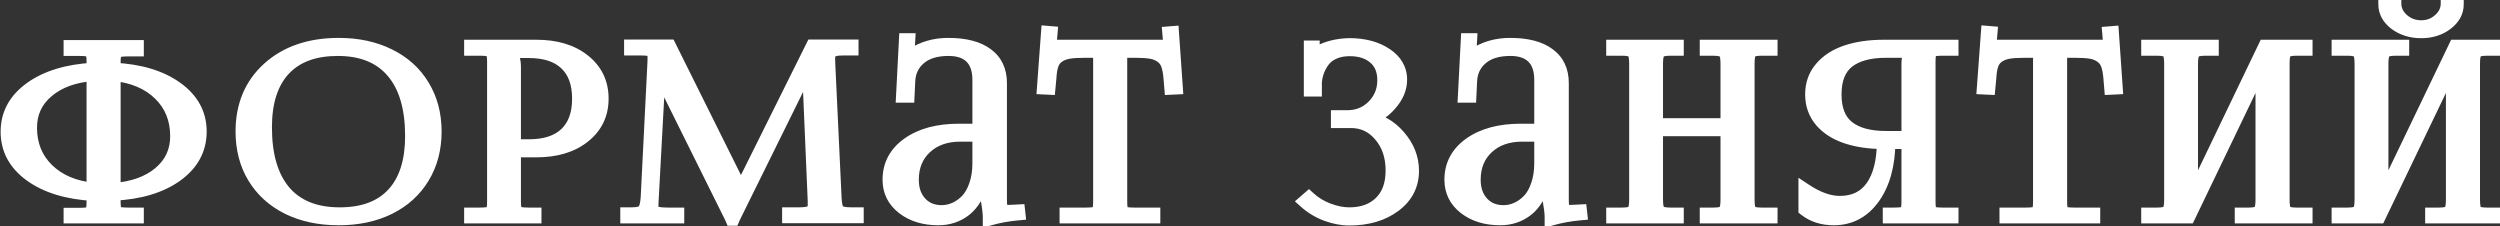 <?xml version="1.0" encoding="UTF-8"?> <svg xmlns="http://www.w3.org/2000/svg" width="254" height="23" viewBox="0 0 254 23" fill="none"><rect x="0" y="0" width="254" height="23" fill="#333333" stroke="none"/> <path d="M7.162 22V21.812H8.099C8.74 21.812 9.13 21.75 9.271 21.625C9.42 21.492 9.494 21.137 9.494 20.559V19.715C6.845 19.566 4.728 18.922 3.142 17.781C1.556 16.633 0.763 15.168 0.763 13.387C0.763 11.605 1.556 10.145 3.142 9.004C4.728 7.863 6.845 7.219 9.494 7.07V6.227C9.494 5.656 9.42 5.309 9.271 5.184C9.13 5.051 8.74 4.984 8.099 4.984H7.162V4.773H13.912V5.031H12.974C12.341 5.031 11.947 5.098 11.791 5.23C11.634 5.363 11.556 5.715 11.556 6.285V7.07C14.205 7.203 16.322 7.84 17.908 8.98C19.502 10.121 20.298 11.582 20.298 13.363C20.298 15.16 19.502 16.633 17.908 17.781C16.322 18.922 14.205 19.559 11.556 19.691V20.535C11.556 21.105 11.634 21.457 11.791 21.59C11.947 21.723 12.341 21.789 12.974 21.789H13.912V22H7.162ZM11.556 7.527V19.293C13.517 19.145 15.08 18.582 16.244 17.605C17.408 16.621 17.99 15.367 17.99 13.844C17.99 12.094 17.408 10.652 16.244 9.52C15.08 8.387 13.517 7.723 11.556 7.527ZM9.494 19.27V7.527C7.533 7.676 5.97 8.242 4.806 9.227C3.642 10.203 3.06 11.453 3.06 12.977C3.06 14.711 3.642 16.145 4.806 17.277C5.97 18.41 7.533 19.074 9.494 19.27ZM34.417 22.188C32.472 22.188 30.757 21.824 29.273 21.098C27.796 20.363 26.652 19.328 25.839 17.992C25.034 16.656 24.632 15.113 24.632 13.363C24.632 10.723 25.527 8.594 27.316 6.977C29.113 5.359 31.48 4.551 34.417 4.551C36.347 4.551 38.05 4.918 39.527 5.652C41.003 6.379 42.144 7.41 42.948 8.746C43.761 10.082 44.167 11.621 44.167 13.363C44.167 15.113 43.761 16.656 42.948 17.992C42.144 19.328 41.003 20.363 39.527 21.098C38.05 21.824 36.347 22.188 34.417 22.188ZM34.511 21.766C36.902 21.766 38.722 21.086 39.972 19.727C41.23 18.367 41.859 16.398 41.859 13.82C41.859 10.953 41.214 8.766 39.925 7.258C38.636 5.742 36.769 4.984 34.323 4.984C31.925 4.984 30.093 5.664 28.827 7.023C27.562 8.383 26.929 10.352 26.929 12.93C26.929 15.797 27.573 17.988 28.863 19.504C30.159 21.012 32.042 21.766 34.511 21.766ZM51.794 5.195V5.324C52.083 5.676 52.227 6.172 52.227 6.812V14.852H53.716C55.38 14.852 56.645 14.441 57.513 13.621C58.388 12.793 58.825 11.594 58.825 10.023C58.825 8.453 58.388 7.258 57.513 6.438C56.645 5.609 55.38 5.195 53.716 5.195H51.794ZM47.856 22V21.789H48.77C49.411 21.789 49.806 21.723 49.954 21.59C50.11 21.449 50.188 21.09 50.188 20.512V6.227C50.188 5.656 50.11 5.305 49.954 5.172C49.806 5.031 49.411 4.961 48.77 4.961H47.856V4.738H54.501C56.493 4.738 58.094 5.223 59.306 6.191C60.524 7.16 61.134 8.438 61.134 10.023C61.134 11.594 60.524 12.863 59.306 13.832C58.094 14.801 56.493 15.285 54.501 15.285H52.227V20.512C52.227 21.082 52.306 21.438 52.462 21.578C52.626 21.719 53.028 21.789 53.669 21.789H54.313V22H47.856ZM63.721 22V21.766H64.155C64.811 21.766 65.237 21.656 65.432 21.438C65.627 21.211 65.748 20.75 65.795 20.055L66.487 6.203V5.699C66.487 5.41 66.401 5.211 66.229 5.102C66.065 4.992 65.709 4.938 65.162 4.938H64.108V4.715H67.998L74.842 18.473C75.116 19.035 75.252 19.379 75.252 19.504H75.37C75.37 19.332 75.487 18.988 75.721 18.473L82.565 4.715H86.526V4.938H85.635C85.026 4.938 84.623 5.02 84.428 5.184C84.241 5.34 84.147 5.609 84.147 5.992C84.147 6.055 84.151 6.156 84.159 6.297C84.166 6.438 84.17 6.551 84.17 6.637L84.803 20.055C84.827 20.766 84.936 21.23 85.131 21.449C85.327 21.66 85.776 21.766 86.479 21.766H87.053V21.977H80.162V21.766H81.123C81.795 21.766 82.237 21.691 82.448 21.543C82.659 21.387 82.764 21.148 82.764 20.828V20.418L82.225 7.773C82.209 7.484 82.202 7.129 82.202 6.707H82.037C82.037 6.777 81.901 7.105 81.627 7.691L74.526 22.07L74.456 22.234H74.385L74.315 22.07L67.307 7.961C67.112 7.516 67.014 7.18 67.014 6.953H66.92C66.92 7.211 66.912 7.484 66.897 7.773L66.217 20.371C66.217 20.441 66.213 20.543 66.206 20.676C66.198 20.809 66.194 20.898 66.194 20.945C66.194 21.258 66.299 21.477 66.51 21.602C66.729 21.727 67.186 21.789 67.881 21.789H68.819V22H63.721ZM99.496 13.27V8.125C99.496 7.094 99.231 6.312 98.699 5.781C98.168 5.25 97.391 4.984 96.367 4.984C95.102 4.984 94.117 5.285 93.414 5.887C92.711 6.48 92.336 7.266 92.289 8.242L92.219 9.73H91.738L92.031 4.07H92.289L92.219 5.348C92.156 5.801 92.117 6.055 92.102 6.109L92.289 6.156C92.305 6.109 92.359 6.02 92.453 5.887C92.547 5.754 92.629 5.66 92.699 5.605C93.746 4.902 94.961 4.551 96.344 4.551C98.047 4.551 99.348 4.887 100.246 5.559C101.152 6.223 101.605 7.184 101.605 8.441V20.301C101.605 20.809 101.652 21.141 101.746 21.297C101.848 21.445 102.09 21.52 102.473 21.52C102.527 21.52 102.613 21.516 102.73 21.508C102.848 21.5 102.938 21.496 103 21.496L103.457 21.473L103.48 21.684C102.426 21.777 101.449 21.953 100.551 22.211V22.023C100.551 21.633 100.469 20.977 100.305 20.055C100.141 19.133 100.055 18.551 100.047 18.309H99.777C99.402 19.668 98.828 20.656 98.055 21.273C97.281 21.883 96.375 22.188 95.336 22.188C93.898 22.188 92.711 21.824 91.773 21.098C90.836 20.371 90.367 19.426 90.367 18.262C90.367 16.762 91.012 15.555 92.301 14.641C93.598 13.727 95.305 13.27 97.422 13.27H99.496ZM99.496 13.691H97.574C96.098 13.691 94.906 14.113 94 14.957C93.102 15.793 92.652 16.895 92.652 18.262C92.652 19.246 92.93 20.039 93.484 20.641C94.039 21.242 94.769 21.543 95.676 21.543C96.152 21.543 96.613 21.441 97.059 21.238C97.504 21.035 97.91 20.742 98.277 20.359C98.644 19.969 98.938 19.449 99.156 18.801C99.383 18.145 99.496 17.402 99.496 16.574V13.691ZM108.353 22V21.789H110.369C111.002 21.789 111.392 21.723 111.541 21.59C111.689 21.449 111.763 21.09 111.763 20.512V5.172H110.181C109.509 5.172 108.97 5.207 108.564 5.277C108.158 5.348 107.806 5.484 107.509 5.688C107.212 5.891 106.998 6.172 106.865 6.531C106.74 6.883 106.662 7.352 106.63 7.938L106.537 8.922L106.056 8.898L106.466 3.332L106.748 3.355L106.63 4.738H118.912L118.795 3.379L119.087 3.355L119.474 8.898L118.994 8.922L118.912 7.938C118.865 7.352 118.775 6.883 118.642 6.531C118.509 6.18 118.295 5.902 117.998 5.699C117.709 5.488 117.361 5.348 116.955 5.277C116.556 5.207 116.025 5.172 115.361 5.172H113.826V20.512C113.826 21.09 113.9 21.449 114.048 21.59C114.197 21.723 114.587 21.789 115.22 21.789H117.189V22H108.353ZM135.923 12.309V11.898H136.884C137.946 11.898 138.837 11.535 139.555 10.809C140.274 10.082 140.634 9.195 140.634 8.148C140.634 7.148 140.313 6.375 139.673 5.828C139.04 5.281 138.192 5.008 137.13 5.008C136.536 5.008 136.009 5.105 135.548 5.301C135.095 5.496 134.735 5.762 134.47 6.098C134.212 6.434 134.013 6.785 133.872 7.152C133.731 7.52 133.641 7.91 133.602 8.324V9.109H133.169V4.82H133.38V5.781L133.485 5.805C133.61 5.586 133.802 5.418 134.059 5.301C134.903 4.848 135.911 4.605 137.083 4.574C138.583 4.574 139.821 4.902 140.798 5.559C141.774 6.207 142.263 7.055 142.263 8.102C142.263 8.977 141.903 9.816 141.184 10.621C140.466 11.418 139.673 11.891 138.805 12.039V12.062C140.095 12.219 141.192 12.82 142.098 13.867C143.013 14.914 143.47 16.074 143.47 17.348C143.47 18.793 142.868 19.965 141.665 20.863C140.462 21.762 138.934 22.211 137.083 22.211C136.348 22.211 135.575 22.062 134.763 21.766C133.958 21.461 133.243 21.027 132.618 20.465L132.981 20.148C133.544 20.664 134.2 21.062 134.95 21.344C135.708 21.625 136.419 21.766 137.083 21.766C138.427 21.766 139.493 21.379 140.282 20.605C141.079 19.832 141.477 18.738 141.477 17.324C141.477 15.879 141.075 14.684 140.27 13.738C139.473 12.785 138.473 12.309 137.27 12.309H135.923ZM156.58 13.27V8.125C156.58 7.094 156.315 6.312 155.784 5.781C155.252 5.25 154.475 4.984 153.452 4.984C152.186 4.984 151.202 5.285 150.498 5.887C149.795 6.48 149.42 7.266 149.373 8.242L149.303 9.73H148.823L149.116 4.07H149.373L149.303 5.348C149.241 5.801 149.202 6.055 149.186 6.109L149.373 6.156C149.389 6.109 149.444 6.02 149.538 5.887C149.631 5.754 149.713 5.66 149.784 5.605C150.83 4.902 152.045 4.551 153.428 4.551C155.131 4.551 156.432 4.887 157.33 5.559C158.237 6.223 158.69 7.184 158.69 8.441V20.301C158.69 20.809 158.737 21.141 158.83 21.297C158.932 21.445 159.174 21.52 159.557 21.52C159.612 21.52 159.698 21.516 159.815 21.508C159.932 21.5 160.022 21.496 160.084 21.496L160.541 21.473L160.565 21.684C159.51 21.777 158.534 21.953 157.635 22.211V22.023C157.635 21.633 157.553 20.977 157.389 20.055C157.225 19.133 157.139 18.551 157.131 18.309H156.862C156.487 19.668 155.913 20.656 155.139 21.273C154.366 21.883 153.459 22.188 152.42 22.188C150.983 22.188 149.795 21.824 148.858 21.098C147.92 20.371 147.452 19.426 147.452 18.262C147.452 16.762 148.096 15.555 149.385 14.641C150.682 13.727 152.389 13.27 154.506 13.27H156.58ZM156.58 13.691H154.659C153.182 13.691 151.991 14.113 151.084 14.957C150.186 15.793 149.737 16.895 149.737 18.262C149.737 19.246 150.014 20.039 150.569 20.641C151.123 21.242 151.854 21.543 152.76 21.543C153.237 21.543 153.698 21.441 154.143 21.238C154.588 21.035 154.995 20.742 155.362 20.359C155.729 19.969 156.022 19.449 156.241 18.801C156.467 18.145 156.58 17.402 156.58 16.574V13.691ZM163.891 22V21.789H164.805C165.422 21.789 165.812 21.691 165.977 21.496C166.141 21.301 166.223 20.902 166.223 20.301V6.449C166.223 5.848 166.141 5.449 165.977 5.254C165.812 5.059 165.422 4.961 164.805 4.961H163.891V4.738H170.371V4.961H169.703C169.086 4.961 168.691 5.059 168.52 5.254C168.348 5.449 168.262 5.848 168.262 6.449V12.707H175.504V6.449C175.504 5.848 175.418 5.449 175.246 5.254C175.074 5.059 174.68 4.961 174.062 4.961H173.395V4.738H179.898V4.961H178.961C178.352 4.961 177.965 5.059 177.801 5.254C177.645 5.441 177.566 5.84 177.566 6.449V20.301C177.566 20.91 177.645 21.312 177.801 21.508C177.965 21.695 178.352 21.789 178.961 21.789H179.898V22H173.395V21.789H174.109C174.711 21.789 175.094 21.691 175.258 21.496C175.422 21.301 175.504 20.902 175.504 20.301V13.141H168.262V20.301C168.262 20.902 168.348 21.301 168.52 21.496C168.691 21.691 169.086 21.789 169.703 21.789H170.371V22H163.891ZM191.99 22V21.789H192.47C193.111 21.789 193.505 21.723 193.654 21.59C193.81 21.449 193.888 21.09 193.888 20.512V14.441H191.873C191.849 16.77 191.33 18.645 190.314 20.066C189.298 21.48 187.962 22.188 186.306 22.188C185.173 22.188 184.212 21.879 183.423 21.262V19.363C184.673 20.191 185.841 20.605 186.927 20.605C188.365 20.605 189.462 20.074 190.22 19.012C190.986 17.941 191.377 16.418 191.392 14.441C189.97 14.441 188.716 14.262 187.63 13.902C186.545 13.543 185.685 12.996 185.052 12.262C184.42 11.52 184.103 10.629 184.103 9.59C184.103 8.551 184.42 7.664 185.052 6.93C185.685 6.188 186.545 5.637 187.63 5.277C188.716 4.918 189.97 4.738 191.392 4.738H198.283V4.961H197.345C196.705 4.961 196.31 5.027 196.162 5.16C196.021 5.293 195.951 5.648 195.951 6.227V20.512C195.951 21.09 196.025 21.449 196.173 21.59C196.322 21.723 196.712 21.789 197.345 21.789H198.283V22H191.99ZM193.888 14.008V6.449C193.888 5.895 194.041 5.477 194.345 5.195V5.172H191.615C189.927 5.172 188.634 5.523 187.736 6.227C186.845 6.93 186.4 8.051 186.4 9.59C186.4 11.129 186.845 12.25 187.736 12.953C188.634 13.656 189.927 14.008 191.615 14.008H193.888ZM203.847 22V21.789H205.862C206.495 21.789 206.886 21.723 207.034 21.59C207.183 21.449 207.257 21.09 207.257 20.512V5.172H205.675C205.003 5.172 204.464 5.207 204.058 5.277C203.652 5.348 203.3 5.484 203.003 5.688C202.706 5.891 202.491 6.172 202.359 6.531C202.234 6.883 202.155 7.352 202.124 7.938L202.03 8.922L201.55 8.898L201.96 3.332L202.241 3.355L202.124 4.738H214.405L214.288 3.379L214.581 3.355L214.968 8.898L214.487 8.922L214.405 7.938C214.359 7.352 214.269 6.883 214.136 6.531C214.003 6.18 213.788 5.902 213.491 5.699C213.202 5.488 212.855 5.348 212.448 5.277C212.05 5.207 211.519 5.172 210.855 5.172H209.32V20.512C209.32 21.09 209.394 21.449 209.542 21.59C209.691 21.723 210.081 21.789 210.714 21.789H212.683V22H203.847ZM218.247 22V21.789H219.161C219.778 21.789 220.169 21.691 220.333 21.496C220.497 21.301 220.579 20.902 220.579 20.301V6.449C220.579 5.848 220.497 5.449 220.333 5.254C220.169 5.059 219.778 4.961 219.161 4.961H218.247V4.738H224.727V4.961H224.059C223.442 4.961 223.048 5.059 222.876 5.254C222.704 5.449 222.618 5.848 222.618 6.449V20.371L230.13 4.738H234.255V4.961H233.317C232.708 4.961 232.321 5.059 232.157 5.254C232.001 5.441 231.923 5.84 231.923 6.449V20.301C231.923 20.91 232.001 21.312 232.157 21.508C232.321 21.695 232.708 21.789 233.317 21.789H234.255V22H227.751V21.789H228.466C229.067 21.789 229.45 21.691 229.614 21.496C229.778 21.301 229.86 20.902 229.86 20.301V6.379L222.348 22H218.247ZM237.592 22V21.789H238.506C239.123 21.789 239.514 21.691 239.678 21.496C239.842 21.301 239.924 20.902 239.924 20.301V6.449C239.924 5.848 239.842 5.449 239.678 5.254C239.514 5.059 239.123 4.961 238.506 4.961H237.592V4.738H244.073V4.961H243.405C242.788 4.961 242.393 5.059 242.221 5.254C242.049 5.449 241.963 5.848 241.963 6.449V20.371L249.475 4.738H253.6V4.961H252.663C252.053 4.961 251.666 5.059 251.502 5.254C251.346 5.441 251.268 5.84 251.268 6.449V20.301C251.268 20.91 251.346 21.312 251.502 21.508C251.666 21.695 252.053 21.789 252.663 21.789H253.6V22H247.096V21.789H247.811C248.413 21.789 248.795 21.691 248.959 21.496C249.123 21.301 249.205 20.902 249.205 20.301V6.379L241.694 22H237.592ZM242.338 0.426L243.276 0.355C243.276 1.004 243.541 1.566 244.073 2.043C244.612 2.52 245.252 2.758 245.995 2.758C246.729 2.758 247.358 2.52 247.881 2.043C248.413 1.566 248.678 1.004 248.678 0.355L249.616 0.426C249.616 1.191 249.26 1.844 248.549 2.383C247.846 2.914 246.995 3.18 245.995 3.18C244.987 3.18 244.123 2.914 243.405 2.383C242.694 1.844 242.338 1.191 242.338 0.426Z" fill="white"></path> <path d="M7.162 22H6.462V22.7H7.162V22ZM7.162 21.812V21.113H6.462V21.812H7.162ZM9.271 21.625L9.736 22.148L9.738 22.147L9.271 21.625ZM9.494 19.715H10.194V19.053L9.533 19.016L9.494 19.715ZM3.142 17.781L2.732 18.348L2.733 18.349L3.142 17.781ZM9.494 7.07L9.533 7.769L10.194 7.732V7.07H9.494ZM9.271 5.184L8.79 5.692L8.805 5.706L8.82 5.719L9.271 5.184ZM7.162 4.984H6.462V5.684H7.162V4.984ZM7.162 4.773V4.073H6.462V4.773H7.162ZM13.912 4.773H14.612V4.073H13.912V4.773ZM13.912 5.031V5.731H14.612V5.031H13.912ZM11.556 7.07H10.856V7.736L11.521 7.769L11.556 7.07ZM17.908 8.98L17.499 9.549L17.5 9.55L17.908 8.98ZM17.908 17.781L18.317 18.349L18.317 18.349L17.908 17.781ZM11.556 19.691L11.521 18.992L10.856 19.026V19.691H11.556ZM13.912 21.789H14.612V21.089H13.912V21.789ZM13.912 22V22.7H14.612V22H13.912ZM11.556 7.527L11.626 6.831L10.856 6.754V7.527H11.556ZM11.556 19.293H10.856V20.048L11.609 19.991L11.556 19.293ZM16.244 17.605L16.694 18.142L16.696 18.14L16.244 17.605ZM9.494 19.27L9.424 19.966L10.194 20.043V19.27H9.494ZM9.494 7.527H10.194V6.772L9.441 6.829L9.494 7.527ZM4.806 9.227L5.256 9.763L5.258 9.761L4.806 9.227ZM7.862 22V21.812H6.462V22H7.862ZM7.162 22.512H8.099V21.113H7.162V22.512ZM8.099 22.512C8.437 22.512 8.736 22.496 8.983 22.457C9.194 22.423 9.504 22.354 9.736 22.148L8.806 21.102C8.864 21.051 8.905 21.04 8.886 21.047C8.871 21.052 8.833 21.063 8.762 21.074C8.619 21.097 8.402 21.113 8.099 21.113V22.512ZM9.738 22.147C9.983 21.927 10.078 21.621 10.123 21.402C10.174 21.158 10.194 20.871 10.194 20.559H8.794C8.794 20.824 8.776 21.004 8.753 21.116C8.747 21.142 8.742 21.161 8.738 21.175C8.734 21.188 8.731 21.194 8.732 21.193C8.732 21.193 8.736 21.183 8.747 21.168C8.758 21.152 8.776 21.129 8.804 21.103L9.738 22.147ZM10.194 20.559V19.715H8.794V20.559H10.194ZM9.533 19.016C6.971 18.872 4.996 18.253 3.551 17.213L2.733 18.349C4.46 19.591 6.719 20.26 9.455 20.414L9.533 19.016ZM3.553 17.214C2.128 16.182 1.463 14.919 1.463 13.387H0.063C0.063 15.417 0.985 17.083 2.732 18.348L3.553 17.214ZM1.463 13.387C1.463 11.855 2.127 10.596 3.551 9.572L2.733 8.436C0.985 9.693 0.063 11.356 0.063 13.387H1.463ZM3.551 9.572C4.996 8.533 6.971 7.913 9.533 7.769L9.455 6.371C6.719 6.525 4.46 7.194 2.733 8.436L3.551 9.572ZM10.194 7.07V6.227H8.794V7.07H10.194ZM10.194 6.227C10.194 5.918 10.174 5.634 10.123 5.392C10.077 5.177 9.98 4.865 9.722 4.648L8.82 5.719C8.758 5.667 8.736 5.62 8.735 5.617C8.734 5.614 8.742 5.632 8.754 5.684C8.776 5.79 8.794 5.965 8.794 6.227H10.194ZM9.752 4.675C9.52 4.456 9.205 4.381 8.99 4.344C8.74 4.302 8.438 4.284 8.099 4.284V5.684C8.401 5.684 8.615 5.7 8.755 5.724C8.825 5.736 8.861 5.747 8.873 5.752C8.889 5.758 8.847 5.746 8.79 5.692L9.752 4.675ZM8.099 4.284H7.162V5.684H8.099V4.284ZM7.862 4.984V4.773H6.462V4.984H7.862ZM7.162 5.473H13.912V4.073H7.162V5.473ZM13.212 4.773V5.031H14.612V4.773H13.212ZM13.912 4.331H12.974V5.731H13.912V4.331ZM12.974 4.331C12.639 4.331 12.339 4.348 12.088 4.391C11.864 4.428 11.566 4.502 11.337 4.697L12.244 5.764C12.198 5.803 12.169 5.809 12.191 5.802C12.209 5.795 12.249 5.783 12.32 5.771C12.463 5.747 12.677 5.731 12.974 5.731V4.331ZM11.337 4.697C11.084 4.913 10.981 5.217 10.931 5.442C10.877 5.688 10.856 5.975 10.856 6.285H12.256C12.256 6.025 12.275 5.851 12.298 5.746C12.31 5.694 12.319 5.675 12.318 5.676C12.318 5.677 12.298 5.718 12.244 5.764L11.337 4.697ZM10.856 6.285V7.07H12.256V6.285H10.856ZM11.521 7.769C14.082 7.898 16.055 8.51 17.499 9.549L18.317 8.412C16.589 7.169 14.328 6.508 11.591 6.371L11.521 7.769ZM17.5 9.55C18.932 10.574 19.598 11.833 19.598 13.363H20.998C20.998 11.331 20.071 9.668 18.315 8.411L17.5 9.55ZM19.598 13.363C19.598 14.912 18.93 16.182 17.499 17.213L18.317 18.349C20.073 17.084 20.998 15.409 20.998 13.363H19.598ZM17.499 17.213C16.055 18.252 14.082 18.864 11.521 18.992L11.591 20.39C14.328 20.253 16.589 19.592 18.317 18.349L17.499 17.213ZM10.856 19.691V20.535H12.256V19.691H10.856ZM10.856 20.535C10.856 20.846 10.877 21.133 10.931 21.378C10.981 21.603 11.084 21.908 11.337 22.123L12.244 21.056C12.298 21.103 12.318 21.143 12.318 21.144C12.319 21.146 12.31 21.126 12.298 21.075C12.275 20.969 12.256 20.795 12.256 20.535H10.856ZM11.337 22.123C11.566 22.318 11.864 22.392 12.088 22.43C12.339 22.472 12.639 22.489 12.974 22.489V21.089C12.677 21.089 12.463 21.073 12.32 21.049C12.249 21.037 12.209 21.025 12.191 21.019C12.169 21.011 12.198 21.018 12.244 21.056L11.337 22.123ZM12.974 22.489H13.912V21.089H12.974V22.489ZM13.212 21.789V22H14.612V21.789H13.212ZM13.912 21.3H7.162V22.7H13.912V21.3ZM10.856 7.527V19.293H12.256V7.527H10.856ZM11.609 19.991C13.673 19.835 15.388 19.237 16.694 18.142L15.794 17.069C14.771 17.927 13.361 18.454 11.503 18.595L11.609 19.991ZM16.696 18.14C18.017 17.023 18.69 15.573 18.69 13.844H17.29C17.29 15.161 16.799 16.22 15.792 17.071L16.696 18.14ZM18.69 13.844C18.69 11.921 18.043 10.293 16.732 9.018L15.756 10.021C16.773 11.011 17.29 12.267 17.29 13.844H18.69ZM16.732 9.018C15.432 7.752 13.71 7.038 11.626 6.831L11.487 8.224C13.325 8.407 14.728 9.021 15.756 10.021L16.732 9.018ZM10.194 19.27V7.527H8.794V19.27H10.194ZM9.441 6.829C7.376 6.986 5.66 7.588 4.354 8.692L5.258 9.761C6.281 8.896 7.69 8.366 9.547 8.225L9.441 6.829ZM4.356 8.69C3.033 9.8 2.36 11.247 2.36 12.977H3.76C3.76 11.659 4.251 10.606 5.256 9.763L4.356 8.69ZM2.36 12.977C2.36 14.886 3.009 16.505 4.318 17.779L5.294 16.776C4.276 15.784 3.76 14.536 3.76 12.977H2.36ZM4.318 17.779C5.618 19.044 7.341 19.759 9.424 19.966L9.563 18.573C7.725 18.39 6.322 17.776 5.294 16.776L4.318 17.779ZM29.273 21.098L28.961 21.724L28.965 21.726L29.273 21.098ZM25.839 17.992L25.239 18.353L25.241 18.356L25.839 17.992ZM27.316 6.977L26.847 6.456L26.846 6.457L27.316 6.977ZM39.527 5.652L39.215 6.279L39.218 6.28L39.527 5.652ZM42.948 8.746L42.349 9.107L42.35 9.11L42.948 8.746ZM42.948 17.992L42.35 17.628L42.349 17.631L42.948 17.992ZM39.527 21.098L39.836 21.726L39.838 21.724L39.527 21.098ZM39.972 19.727L39.458 19.251L39.457 19.253L39.972 19.727ZM39.925 7.258L39.392 7.711L39.393 7.713L39.925 7.258ZM28.863 19.504L28.329 19.957L28.332 19.96L28.863 19.504ZM34.417 21.488C32.56 21.488 30.953 21.141 29.58 20.469L28.965 21.726C30.561 22.508 32.384 22.887 34.417 22.887V21.488ZM29.584 20.471C28.219 19.792 27.177 18.845 26.437 17.628L25.241 18.356C26.126 19.811 27.373 20.934 28.961 21.724L29.584 20.471ZM26.439 17.631C25.707 16.417 25.332 15.002 25.332 13.363H23.932C23.932 15.225 24.361 16.895 25.239 18.353L26.439 17.631ZM25.332 13.363C25.332 10.9 26.158 8.967 27.785 7.496L26.846 6.457C24.895 8.221 23.932 10.546 23.932 13.363H25.332ZM27.784 7.497C29.426 6.019 31.614 5.251 34.417 5.251V3.851C31.346 3.851 28.799 4.7 26.847 6.456L27.784 7.497ZM34.417 5.251C36.257 5.251 37.85 5.6 39.215 6.279L39.838 5.026C38.25 4.235 36.437 3.851 34.417 3.851V5.251ZM39.218 6.28C40.581 6.951 41.617 7.893 42.349 9.107L43.548 8.385C42.67 6.928 41.426 5.807 39.836 5.024L39.218 6.28ZM42.35 9.11C43.089 10.324 43.467 11.734 43.467 13.363H44.867C44.867 11.508 44.433 9.84 43.547 8.382L42.35 9.11ZM43.467 13.363C43.467 15.001 43.089 16.415 42.35 17.628L43.547 18.356C44.433 16.898 44.867 15.226 44.867 13.363H43.467ZM42.349 17.631C41.617 18.846 40.579 19.792 39.215 20.471L39.838 21.724C41.427 20.934 42.671 19.81 43.548 18.353L42.349 17.631ZM39.218 20.47C37.852 21.141 36.258 21.488 34.417 21.488V22.887C36.436 22.887 38.248 22.507 39.836 21.726L39.218 20.47ZM34.511 22.466C37.036 22.466 39.068 21.743 40.487 20.2L39.457 19.253C38.376 20.428 36.767 21.066 34.511 21.066V22.466ZM40.486 20.202C41.903 18.67 42.559 16.505 42.559 13.82H41.159C41.159 16.292 40.556 18.064 39.458 19.251L40.486 20.202ZM42.559 13.82C42.559 10.859 41.894 8.484 40.457 6.803L39.393 7.713C40.534 9.048 41.159 11.047 41.159 13.82H42.559ZM40.458 6.804C39.006 5.097 36.923 4.284 34.323 4.284V5.684C36.615 5.684 38.266 6.387 39.392 7.711L40.458 6.804ZM34.323 4.284C31.791 4.284 29.749 5.006 28.315 6.546L29.34 7.5C30.437 6.322 32.059 5.684 34.323 5.684V4.284ZM28.315 6.546C26.889 8.078 26.229 10.244 26.229 12.93H27.629C27.629 10.459 28.235 8.687 29.34 7.5L28.315 6.546ZM26.229 12.93C26.229 15.891 26.894 18.27 28.329 19.957L29.396 19.05C28.253 17.707 27.629 15.703 27.629 12.93H26.229ZM28.332 19.96C29.793 21.659 31.892 22.466 34.511 22.466V21.066C32.193 21.066 30.526 20.364 29.393 19.047L28.332 19.96ZM51.794 5.195V4.495H51.094V5.195H51.794ZM51.794 5.324H51.094V5.575L51.253 5.769L51.794 5.324ZM52.227 14.852H51.527V15.552H52.227V14.852ZM57.513 13.621L57.993 14.13L57.994 14.13L57.513 13.621ZM57.513 6.438L57.029 6.944L57.034 6.948L57.513 6.438ZM47.856 22H47.156V22.7H47.856V22ZM47.856 21.789V21.089H47.156V21.789H47.856ZM49.954 21.59L50.421 22.111L50.422 22.11L49.954 21.59ZM49.954 5.172L49.472 5.68L49.486 5.693L49.501 5.705L49.954 5.172ZM47.856 4.961H47.156V5.661H47.856V4.961ZM47.856 4.738V4.038H47.156V4.738H47.856ZM59.306 6.191L58.868 6.738L58.87 6.739L59.306 6.191ZM59.306 13.832L58.87 13.284L58.868 13.285L59.306 13.832ZM52.227 15.285V14.585H51.527V15.285H52.227ZM52.462 21.578L51.993 22.098L52 22.104L52.006 22.11L52.462 21.578ZM54.313 21.789H55.013V21.089H54.313V21.789ZM54.313 22V22.7H55.013V22H54.313ZM51.094 5.195V5.324H52.494V5.195H51.094ZM51.253 5.769C51.404 5.953 51.527 6.269 51.527 6.812H52.927C52.927 6.075 52.761 5.399 52.334 4.88L51.253 5.769ZM51.527 6.812V14.852H52.927V6.812H51.527ZM52.227 15.552H53.716V14.152H52.227V15.552ZM53.716 15.552C55.487 15.552 56.953 15.114 57.993 14.13L57.032 13.113C56.338 13.768 55.272 14.152 53.716 14.152V15.552ZM57.994 14.13C59.047 13.132 59.525 11.725 59.525 10.023H58.125C58.125 11.463 57.728 12.454 57.031 13.113L57.994 14.13ZM59.525 10.023C59.525 8.322 59.047 6.917 57.991 5.927L57.034 6.948C57.727 7.599 58.125 8.584 58.125 10.023H59.525ZM57.996 5.931C56.955 4.937 55.489 4.495 53.716 4.495V5.895C55.27 5.895 56.336 6.281 57.029 6.944L57.996 5.931ZM53.716 4.495H51.794V5.895H53.716V4.495ZM48.556 22V21.789H47.156V22H48.556ZM47.856 22.489H48.77V21.089H47.856V22.489ZM48.77 22.489C49.109 22.489 49.411 22.472 49.663 22.43C49.883 22.393 50.19 22.318 50.421 22.111L49.487 21.068C49.539 21.022 49.574 21.013 49.555 21.02C49.54 21.025 49.501 21.037 49.431 21.049C49.287 21.073 49.072 21.089 48.77 21.089V22.489ZM50.422 22.11C50.664 21.892 50.764 21.591 50.814 21.363C50.868 21.116 50.888 20.826 50.888 20.512H49.488C49.488 20.776 49.47 20.955 49.446 21.066C49.44 21.092 49.435 21.112 49.43 21.126C49.428 21.133 49.426 21.138 49.425 21.141C49.424 21.143 49.424 21.144 49.423 21.145C49.423 21.146 49.423 21.146 49.423 21.146C49.423 21.146 49.423 21.146 49.423 21.145C49.424 21.144 49.425 21.143 49.425 21.141C49.427 21.137 49.431 21.132 49.435 21.125C49.445 21.112 49.461 21.092 49.486 21.07L50.422 22.11ZM50.888 20.512V6.227H49.488V20.512H50.888ZM50.888 6.227C50.888 5.916 50.868 5.629 50.813 5.383C50.763 5.159 50.661 4.854 50.407 4.639L49.501 5.705C49.446 5.659 49.427 5.618 49.426 5.617C49.426 5.616 49.435 5.635 49.446 5.687C49.47 5.793 49.488 5.967 49.488 6.227H50.888ZM50.435 4.664C50.205 4.445 49.894 4.364 49.669 4.325C49.415 4.279 49.111 4.261 48.77 4.261V5.661C49.071 5.661 49.284 5.678 49.424 5.703C49.493 5.715 49.53 5.727 49.543 5.732C49.559 5.738 49.523 5.728 49.472 5.68L50.435 4.664ZM48.77 4.261H47.856V5.661H48.77V4.261ZM48.556 4.961V4.738H47.156V4.961H48.556ZM47.856 5.438H54.501V4.038H47.856V5.438ZM54.501 5.438C56.38 5.438 57.813 5.894 58.868 6.738L59.743 5.645C58.376 4.551 56.606 4.038 54.501 4.038V5.438ZM58.87 6.739C59.918 7.572 60.434 8.646 60.434 10.023H61.834C61.834 8.229 61.13 6.748 59.741 5.643L58.87 6.739ZM60.434 10.023C60.434 11.383 59.92 12.449 58.87 13.284L59.741 14.38C61.129 13.277 61.834 11.805 61.834 10.023H60.434ZM58.868 13.285C57.813 14.13 56.38 14.585 54.501 14.585V15.985C56.606 15.985 58.376 15.472 59.743 14.379L58.868 13.285ZM54.501 14.585H52.227V15.985H54.501V14.585ZM51.527 15.285V20.512H52.927V15.285H51.527ZM51.527 20.512C51.527 20.822 51.548 21.11 51.602 21.356C51.652 21.584 51.752 21.882 51.993 22.098L52.93 21.058C52.954 21.08 52.97 21.099 52.979 21.113C52.984 21.119 52.987 21.125 52.989 21.128C52.991 21.131 52.992 21.133 52.992 21.133C52.992 21.133 52.991 21.132 52.99 21.129C52.989 21.125 52.987 21.12 52.985 21.114C52.98 21.1 52.975 21.081 52.97 21.056C52.946 20.947 52.927 20.771 52.927 20.512H51.527ZM52.006 22.11C52.236 22.307 52.534 22.385 52.766 22.426C53.023 22.471 53.328 22.489 53.669 22.489V21.089C53.369 21.089 53.153 21.072 53.007 21.047C52.935 21.034 52.893 21.022 52.874 21.014C52.852 21.006 52.876 21.012 52.917 21.047L52.006 22.11ZM53.669 22.489H54.313V21.089H53.669V22.489ZM53.613 21.789V22H55.013V21.789H53.613ZM54.313 21.3H47.856V22.7H54.313V21.3ZM63.721 22H63.021V22.7H63.721V22ZM63.721 21.766V21.066H63.021V21.766H63.721ZM65.432 21.438L65.954 21.904L65.962 21.895L65.432 21.438ZM65.795 20.055L66.494 20.102L66.494 20.09L65.795 20.055ZM66.487 6.203L67.186 6.238L67.187 6.221V6.203H66.487ZM66.229 5.102L65.841 5.684L65.847 5.688L65.853 5.692L66.229 5.102ZM64.108 4.938H63.408V5.638H64.108V4.938ZM64.108 4.715V4.015H63.408V4.715H64.108ZM67.998 4.715L68.625 4.403L68.432 4.015H67.998V4.715ZM74.842 18.473L75.472 18.167L75.469 18.161L74.842 18.473ZM75.252 19.504H74.552V20.204H75.252V19.504ZM75.37 19.504V20.204H76.07V19.504H75.37ZM75.721 18.473L75.094 18.161L75.089 18.172L75.084 18.183L75.721 18.473ZM82.565 4.715V4.015H82.131L81.938 4.403L82.565 4.715ZM86.526 4.715H87.226V4.015H86.526V4.715ZM86.526 4.938V5.638H87.226V4.938H86.526ZM84.428 5.184L84.876 5.721L84.878 5.72L84.428 5.184ZM84.17 6.637H83.47V6.653L83.471 6.67L84.17 6.637ZM84.803 20.055L85.503 20.032L85.502 20.022L84.803 20.055ZM85.131 21.449L84.609 21.916L84.618 21.925L85.131 21.449ZM87.053 21.766H87.753V21.066H87.053V21.766ZM87.053 21.977V22.677H87.753V21.977H87.053ZM80.162 21.977H79.463V22.677H80.162V21.977ZM80.162 21.766V21.066H79.463V21.766H80.162ZM82.448 21.543L82.85 22.115L82.858 22.11L82.864 22.105L82.448 21.543ZM82.764 20.418H83.464V20.403L83.463 20.388L82.764 20.418ZM82.225 7.773L82.924 7.744L82.924 7.736L82.225 7.773ZM82.202 6.707H82.902V6.007H82.202V6.707ZM82.037 6.707V6.007H81.338V6.707H82.037ZM81.627 7.691L82.255 8.001L82.258 7.994L82.262 7.987L81.627 7.691ZM74.526 22.07L73.898 21.76L73.89 21.777L73.882 21.795L74.526 22.07ZM74.456 22.234V22.934H74.917L75.099 22.51L74.456 22.234ZM74.385 22.234L73.742 22.51L73.924 22.934H74.385V22.234ZM74.315 22.07L74.958 21.795L74.951 21.776L74.942 21.759L74.315 22.07ZM67.307 7.961L66.666 8.242L66.673 8.257L66.68 8.272L67.307 7.961ZM67.014 6.953H67.714V6.253H67.014V6.953ZM66.92 6.953V6.253H66.22V6.953H66.92ZM66.897 7.773L66.198 7.736L66.198 7.736L66.897 7.773ZM66.217 20.371L65.518 20.333L65.517 20.352V20.371H66.217ZM66.51 21.602L66.153 22.204L66.163 22.209L66.51 21.602ZM68.819 21.789H69.519V21.089H68.819V21.789ZM68.819 22V22.7H69.519V22H68.819ZM64.421 22V21.766H63.021V22H64.421ZM63.721 22.466H64.155V21.066H63.721V22.466ZM64.155 22.466C64.516 22.466 64.85 22.436 65.14 22.362C65.425 22.288 65.729 22.156 65.954 21.904L64.91 20.971C64.94 20.937 64.933 20.969 64.792 21.006C64.657 21.04 64.45 21.066 64.155 21.066V22.466ZM65.962 21.895C66.159 21.667 66.273 21.379 66.346 21.1C66.422 20.812 66.469 20.475 66.494 20.102L65.097 20.008C65.075 20.329 65.038 20.571 64.992 20.744C64.945 20.926 64.901 20.982 64.902 20.98L65.962 21.895ZM66.494 20.09L67.186 6.238L65.788 6.168L65.096 20.02L66.494 20.09ZM67.187 6.203V5.699H65.787V6.203H67.187ZM67.187 5.699C67.187 5.28 67.056 4.798 66.605 4.511L65.853 5.692C65.836 5.681 65.819 5.667 65.805 5.649C65.79 5.632 65.783 5.618 65.779 5.61C65.777 5.604 65.779 5.606 65.781 5.621C65.784 5.636 65.787 5.661 65.787 5.699H67.187ZM66.617 4.519C66.407 4.379 66.154 4.319 65.946 4.287C65.72 4.252 65.455 4.237 65.162 4.237V5.638C65.417 5.638 65.603 5.65 65.733 5.67C65.879 5.693 65.887 5.715 65.841 5.684L66.617 4.519ZM65.162 4.237H64.108V5.638H65.162V4.237ZM64.808 4.938V4.715H63.408V4.938H64.808ZM64.108 5.415H67.998V4.015H64.108V5.415ZM67.372 5.027L74.216 18.784L75.469 18.161L68.625 4.403L67.372 5.027ZM74.213 18.779C74.346 19.053 74.44 19.262 74.499 19.411C74.529 19.486 74.546 19.536 74.555 19.565C74.567 19.608 74.552 19.575 74.552 19.504H75.952C75.952 19.37 75.92 19.247 75.899 19.173C75.873 19.085 75.839 18.991 75.8 18.894C75.723 18.699 75.612 18.454 75.472 18.167L74.213 18.779ZM75.252 20.204H75.37V18.804H75.252V20.204ZM76.07 19.504C76.07 19.541 76.065 19.505 76.12 19.343C76.168 19.201 76.246 19.009 76.358 18.762L75.084 18.183C74.962 18.451 74.864 18.689 74.795 18.891C74.733 19.073 74.669 19.295 74.669 19.504H76.07ZM76.348 18.784L83.192 5.027L81.938 4.403L75.094 18.161L76.348 18.784ZM82.565 5.415H86.526V4.015H82.565V5.415ZM85.826 4.715V4.938H87.226V4.715H85.826ZM86.526 4.237H85.635V5.638H86.526V4.237ZM85.635 4.237C85.304 4.237 85 4.259 84.737 4.313C84.484 4.365 84.204 4.458 83.978 4.648L84.878 5.72C84.848 5.745 84.867 5.715 85.016 5.685C85.155 5.657 85.357 5.638 85.635 5.638V4.237ZM83.98 4.646C83.56 4.996 83.447 5.52 83.447 5.992H84.847C84.847 5.854 84.864 5.773 84.878 5.733C84.891 5.698 84.896 5.705 84.876 5.721L83.98 4.646ZM83.447 5.992C83.447 6.076 83.452 6.194 83.46 6.336L84.858 6.258C84.85 6.118 84.847 6.034 84.847 5.992H83.447ZM83.46 6.336C83.467 6.47 83.47 6.569 83.47 6.637H84.87C84.87 6.532 84.866 6.405 84.858 6.258L83.46 6.336ZM83.471 6.67L84.104 20.088L85.502 20.022L84.87 6.604L83.471 6.67ZM84.103 20.078C84.116 20.459 84.152 20.803 84.221 21.097C84.288 21.379 84.399 21.681 84.609 21.915L85.653 20.983C85.668 20.999 85.627 20.959 85.584 20.776C85.544 20.605 85.514 20.361 85.503 20.032L84.103 20.078ZM84.618 21.925C84.852 22.177 85.169 22.301 85.455 22.368C85.751 22.438 86.098 22.466 86.479 22.466V21.066C86.156 21.066 85.927 21.041 85.775 21.005C85.611 20.967 85.606 20.932 85.645 20.974L84.618 21.925ZM86.479 22.466H87.053V21.066H86.479V22.466ZM86.353 21.766V21.977H87.753V21.766H86.353ZM87.053 21.277H80.162V22.677H87.053V21.277ZM80.862 21.977V21.766H79.463V21.977H80.862ZM80.162 22.466H81.123V21.066H80.162V22.466ZM81.123 22.466C81.481 22.466 81.802 22.446 82.075 22.4C82.333 22.357 82.618 22.279 82.85 22.115L82.045 20.971C82.066 20.955 82.025 20.989 81.842 21.02C81.674 21.048 81.438 21.066 81.123 21.066V22.466ZM82.864 22.105C83.293 21.788 83.464 21.316 83.464 20.828H82.064C82.064 20.913 82.05 20.952 82.045 20.964C82.042 20.971 82.04 20.974 82.031 20.98L82.864 22.105ZM83.464 20.828V20.418H82.064V20.828H83.464ZM83.463 20.388L82.924 7.744L81.526 7.803L82.065 20.448L83.463 20.388ZM82.924 7.736C82.909 7.463 82.902 7.121 82.902 6.707H81.502C81.502 7.136 81.51 7.505 81.526 7.811L82.924 7.736ZM82.202 6.007H82.037V7.407H82.202V6.007ZM81.338 6.707C81.338 6.659 81.343 6.624 81.345 6.608C81.348 6.59 81.351 6.578 81.353 6.573C81.355 6.565 81.355 6.566 81.35 6.581C81.34 6.61 81.321 6.66 81.289 6.737C81.226 6.887 81.128 7.105 80.993 7.395L82.262 7.987C82.4 7.691 82.507 7.453 82.581 7.275C82.618 7.187 82.65 7.106 82.674 7.035C82.686 7 82.699 6.96 82.71 6.918C82.717 6.888 82.737 6.806 82.737 6.707H81.338ZM81 7.381L73.898 21.76L75.153 22.38L82.255 8.001L81 7.381ZM73.882 21.795L73.812 21.959L75.099 22.51L75.169 22.346L73.882 21.795ZM74.456 21.534H74.385V22.934H74.456V21.534ZM75.029 21.959L74.958 21.795L73.671 22.346L73.742 22.51L75.029 21.959ZM74.942 21.759L67.934 7.65L66.68 8.272L73.688 22.382L74.942 21.759ZM67.948 7.68C67.757 7.244 67.714 7.023 67.714 6.953H66.314C66.314 7.336 66.466 7.787 66.666 8.242L67.948 7.68ZM67.014 6.253H66.92V7.653H67.014V6.253ZM66.22 6.953C66.22 7.197 66.213 7.458 66.198 7.736L67.596 7.811C67.612 7.511 67.62 7.225 67.62 6.953H66.22ZM66.198 7.736L65.518 20.333L66.916 20.409L67.596 7.811L66.198 7.736ZM65.517 20.371C65.517 20.421 65.514 20.506 65.507 20.635L66.904 20.717C66.912 20.58 66.917 20.462 66.917 20.371H65.517ZM65.507 20.635C65.499 20.765 65.494 20.875 65.494 20.945H66.894C66.894 20.922 66.896 20.852 66.904 20.717L65.507 20.635ZM65.494 20.945C65.494 21.427 65.67 21.917 66.153 22.204L66.867 20.999C66.87 21.001 66.878 21.006 66.887 21.016C66.896 21.026 66.901 21.035 66.903 21.04C66.907 21.048 66.894 21.025 66.894 20.945H65.494ZM66.163 22.209C66.39 22.339 66.666 22.401 66.922 22.436C67.194 22.473 67.516 22.489 67.881 22.489V21.089C67.551 21.089 67.297 21.074 67.112 21.049C66.911 21.021 66.849 20.989 66.858 20.994L66.163 22.209ZM67.881 22.489H68.819V21.089H67.881V22.489ZM68.119 21.789V22H69.519V21.789H68.119ZM68.819 21.3H63.721V22.7H68.819V21.3ZM99.496 13.27V13.97H100.196V13.27H99.496ZM93.414 5.887L93.866 6.422L93.869 6.419L93.414 5.887ZM92.289 8.242L91.59 8.209L91.59 8.209L92.289 8.242ZM92.219 9.73V10.431H92.886L92.918 9.764L92.219 9.73ZM91.738 9.73L91.039 9.694L91.001 10.431H91.738V9.73ZM92.031 4.07V3.37H91.367L91.332 4.034L92.031 4.07ZM92.289 4.07L92.988 4.109L93.029 3.37H92.289V4.07ZM92.219 5.348L92.912 5.443L92.916 5.415L92.918 5.386L92.219 5.348ZM92.102 6.109L91.428 5.917L91.23 6.613L91.932 6.788L92.102 6.109ZM92.289 6.156L92.119 6.835L92.748 6.993L92.953 6.378L92.289 6.156ZM92.699 5.605L92.309 5.024L92.289 5.038L92.269 5.053L92.699 5.605ZM100.246 5.559L99.827 6.119L99.832 6.123L100.246 5.559ZM101.746 21.297L101.146 21.657L101.157 21.675L101.168 21.692L101.746 21.297ZM103 21.496V22.196H103.018L103.036 22.195L103 21.496ZM103.457 21.473L104.153 21.395L104.08 20.74L103.421 20.774L103.457 21.473ZM103.48 21.684L103.542 22.381L104.255 22.317L104.176 21.606L103.48 21.684ZM100.551 22.211H99.851V23.14L100.744 22.884L100.551 22.211ZM100.047 18.309L100.747 18.286L100.725 17.609H100.047V18.309ZM99.777 18.309V17.609H99.244L99.103 18.122L99.777 18.309ZM98.055 21.273L98.488 21.823L98.491 21.821L98.055 21.273ZM92.301 14.641L91.897 14.069L91.896 14.07L92.301 14.641ZM99.496 13.691H100.196V12.991H99.496V13.691ZM94 14.957L94.477 15.47L94.477 15.469L94 14.957ZM98.277 20.359L98.782 20.844L98.787 20.839L98.277 20.359ZM99.156 18.801L98.495 18.572L98.493 18.577L99.156 18.801ZM100.196 13.27V8.125H98.796V13.27H100.196ZM100.196 8.125C100.196 6.979 99.9 5.992 99.194 5.286L98.204 6.276C98.561 6.633 98.796 7.209 98.796 8.125H100.196ZM99.194 5.286C98.49 4.582 97.507 4.284 96.367 4.284V5.684C97.274 5.684 97.846 5.918 98.204 6.276L99.194 5.286ZM96.367 4.284C94.996 4.284 93.829 4.611 92.959 5.355L93.869 6.419C94.406 5.96 95.207 5.684 96.367 5.684V4.284ZM92.962 5.352C92.101 6.08 91.645 7.051 91.59 8.209L92.988 8.276C93.026 7.48 93.321 6.881 93.866 6.422L92.962 5.352ZM91.59 8.209L91.519 9.697L92.918 9.764L92.988 8.275L91.59 8.209ZM92.219 9.03H91.738V10.431H92.219V9.03ZM92.437 9.767L92.73 4.106L91.332 4.034L91.039 9.694L92.437 9.767ZM92.031 4.77H92.289V3.37H92.031V4.77ZM91.59 4.032L91.52 5.309L92.918 5.386L92.988 4.109L91.59 4.032ZM91.525 5.252C91.494 5.477 91.469 5.65 91.451 5.771C91.441 5.833 91.434 5.878 91.428 5.909C91.421 5.951 91.421 5.943 91.428 5.917L92.775 6.302C92.797 6.222 92.818 6.091 92.834 5.984C92.855 5.852 92.881 5.671 92.912 5.443L91.525 5.252ZM91.932 6.788L92.119 6.835L92.459 5.477L92.271 5.43L91.932 6.788ZM92.953 6.378C92.947 6.397 92.941 6.411 92.937 6.419C92.934 6.427 92.931 6.432 92.931 6.433C92.93 6.435 92.932 6.431 92.94 6.418C92.956 6.391 92.983 6.35 93.025 6.29L91.881 5.483C91.83 5.556 91.783 5.626 91.744 5.69C91.713 5.741 91.659 5.832 91.625 5.935L92.953 6.378ZM93.025 6.29C93.062 6.238 93.091 6.202 93.112 6.178C93.134 6.152 93.14 6.15 93.129 6.158L92.269 5.053C92.117 5.171 91.988 5.332 91.881 5.483L93.025 6.29ZM93.09 6.187C94.01 5.568 95.086 5.251 96.344 5.251V3.851C94.836 3.851 93.482 4.236 92.309 5.024L93.09 6.187ZM96.344 5.251C97.97 5.251 99.098 5.574 99.827 6.119L100.665 4.998C99.598 4.2 98.124 3.851 96.344 3.851V5.251ZM99.832 6.123C100.535 6.638 100.905 7.376 100.905 8.441H102.305C102.305 6.991 101.769 5.807 100.66 4.994L99.832 6.123ZM100.905 8.441V20.301H102.305V8.441H100.905ZM100.905 20.301C100.905 20.573 100.918 20.818 100.947 21.029C100.975 21.223 101.026 21.457 101.146 21.657L102.346 20.937C102.373 20.981 102.353 20.971 102.334 20.833C102.317 20.711 102.305 20.537 102.305 20.301H100.905ZM101.168 21.692C101.339 21.942 101.587 22.068 101.799 22.133C102.011 22.198 102.243 22.22 102.473 22.22V20.82C102.399 20.82 102.34 20.816 102.294 20.811C102.248 20.805 102.221 20.798 102.209 20.795C102.179 20.785 102.255 20.801 102.324 20.902L101.168 21.692ZM102.473 22.22C102.552 22.22 102.658 22.214 102.777 22.206L102.684 20.809C102.569 20.817 102.503 20.82 102.473 20.82V22.22ZM102.777 22.206C102.89 22.199 102.961 22.196 103 22.196V20.796C102.914 20.796 102.806 20.801 102.684 20.809L102.777 22.206ZM103.036 22.195L103.493 22.172L103.421 20.774L102.964 20.797L103.036 22.195ZM102.761 21.55L102.785 21.761L104.176 21.606L104.153 21.395L102.761 21.55ZM103.418 20.986C102.325 21.084 101.304 21.267 100.358 21.538L100.744 22.884C101.594 22.64 102.526 22.471 103.542 22.381L103.418 20.986ZM101.251 22.211V22.023H99.851V22.211H101.251ZM101.251 22.023C101.251 21.565 101.158 20.854 100.994 19.932L99.615 20.177C99.78 21.099 99.851 21.701 99.851 22.023H101.251ZM100.994 19.932C100.827 18.993 100.752 18.467 100.747 18.286L99.347 18.331C99.357 18.635 99.455 19.273 99.615 20.177L100.994 19.932ZM100.047 17.609H99.777V19.009H100.047V17.609ZM99.103 18.122C98.751 19.398 98.236 20.233 97.618 20.726L98.491 21.821C99.42 21.079 100.054 19.938 100.452 18.495L99.103 18.122ZM97.621 20.724C96.979 21.23 96.227 21.488 95.336 21.488V22.887C96.523 22.887 97.584 22.535 98.488 21.823L97.621 20.724ZM95.336 21.488C94.02 21.488 92.993 21.157 92.202 20.544L91.345 21.651C92.429 22.491 93.777 22.887 95.336 22.887V21.488ZM92.202 20.544C91.432 19.947 91.067 19.205 91.067 18.262H89.667C89.667 19.647 90.24 20.795 91.345 21.651L92.202 20.544ZM91.067 18.262C91.067 17.003 91.59 16.003 92.706 15.212L91.896 14.07C90.433 15.107 89.667 16.521 89.667 18.262H91.067ZM92.704 15.213C93.849 14.406 95.401 13.97 97.422 13.97V12.569C95.208 12.569 93.346 13.047 91.897 14.069L92.704 15.213ZM97.422 13.97H99.496V12.569H97.422V13.97ZM99.496 12.991H97.574V14.391H99.496V12.991ZM97.574 12.991C95.957 12.991 94.583 13.458 93.523 14.445L94.477 15.469C95.23 14.769 96.239 14.391 97.574 14.391V12.991ZM93.523 14.445C92.465 15.429 91.952 16.725 91.952 18.262H93.352C93.352 17.064 93.738 16.157 94.477 15.47L93.523 14.445ZM91.952 18.262C91.952 19.384 92.273 20.359 92.97 21.115L93.999 20.166C93.587 19.719 93.352 19.108 93.352 18.262H91.952ZM92.97 21.115C93.672 21.877 94.597 22.243 95.676 22.243V20.843C94.942 20.843 94.406 20.608 93.999 20.166L92.97 21.115ZM95.676 22.243C96.255 22.243 96.815 22.119 97.349 21.875L96.768 20.601C96.411 20.764 96.049 20.843 95.676 20.843V22.243ZM97.349 21.875C97.882 21.632 98.359 21.285 98.782 20.844L97.772 19.875C97.461 20.199 97.126 20.438 96.768 20.601L97.349 21.875ZM98.787 20.839C99.24 20.358 99.577 19.743 99.82 19.024L98.493 18.577C98.298 19.156 98.049 19.58 97.767 19.88L98.787 20.839ZM99.818 19.029C100.074 18.287 100.196 17.465 100.196 16.574H98.796C98.796 17.339 98.691 18.002 98.495 18.572L99.818 19.029ZM100.196 16.574V13.691H98.796V16.574H100.196ZM108.353 22H107.653V22.7H108.353V22ZM108.353 21.789V21.089H107.653V21.789H108.353ZM111.541 21.59L112.007 22.111L112.015 22.105L112.022 22.098L111.541 21.59ZM111.763 5.172H112.463V4.472H111.763V5.172ZM106.865 6.531L106.208 6.289L106.205 6.297L106.865 6.531ZM106.63 7.938L107.327 8.004L107.329 7.989L107.329 7.975L106.63 7.938ZM106.537 8.922L106.503 9.621L107.17 9.654L107.234 8.988L106.537 8.922ZM106.056 8.898L105.358 8.847L105.305 9.563L106.022 9.598L106.056 8.898ZM106.466 3.332L106.525 2.634L105.82 2.576L105.768 3.281L106.466 3.332ZM106.748 3.355L107.445 3.415L107.504 2.716L106.806 2.658L106.748 3.355ZM106.63 4.738L105.933 4.679L105.869 5.438H106.63V4.738ZM118.912 4.738V5.438H119.675L119.609 4.678L118.912 4.738ZM118.795 3.379L118.739 2.681L118.037 2.737L118.097 3.439L118.795 3.379ZM119.087 3.355L119.786 3.307L119.737 2.601L119.032 2.658L119.087 3.355ZM119.474 8.898L119.508 9.598L120.222 9.563L120.173 8.85L119.474 8.898ZM118.994 8.922L118.296 8.98L118.352 9.654L119.028 9.621L118.994 8.922ZM118.912 7.938L118.214 7.993L118.214 7.996L118.912 7.938ZM117.998 5.699L117.585 6.265L117.594 6.271L117.602 6.277L117.998 5.699ZM116.955 5.277L116.833 5.967L116.835 5.967L116.955 5.277ZM113.826 5.172V4.472H113.126V5.172H113.826ZM114.048 21.59L113.567 22.098L113.574 22.105L113.582 22.111L114.048 21.59ZM117.189 21.789H117.889V21.089H117.189V21.789ZM117.189 22V22.7H117.889V22H117.189ZM109.053 22V21.789H107.653V22H109.053ZM108.353 22.489H110.369V21.089H108.353V22.489ZM110.369 22.489C110.704 22.489 111.004 22.472 111.254 22.429C111.473 22.392 111.777 22.317 112.007 22.111L111.074 21.068C111.124 21.023 111.16 21.014 111.141 21.02C111.126 21.026 111.089 21.037 111.019 21.049C110.878 21.073 110.666 21.089 110.369 21.089V22.489ZM112.022 22.098C112.254 21.878 112.347 21.579 112.393 21.356C112.444 21.111 112.463 20.825 112.463 20.512H111.063C111.063 20.777 111.046 20.959 111.022 21.073C111.01 21.129 111 21.154 110.999 21.159C110.996 21.164 111.011 21.127 111.059 21.082L112.022 22.098ZM112.463 20.512V5.172H111.063V20.512H112.463ZM111.763 4.472H110.181V5.872H111.763V4.472ZM110.181 4.472C109.491 4.472 108.907 4.508 108.445 4.588L108.683 5.967C109.034 5.906 109.528 5.872 110.181 5.872V4.472ZM108.445 4.588C107.954 4.673 107.505 4.842 107.114 5.11L107.905 6.265C108.107 6.127 108.362 6.023 108.683 5.967L108.445 4.588ZM107.114 5.11C106.69 5.4 106.388 5.803 106.208 6.289L107.521 6.774C107.607 6.541 107.735 6.381 107.905 6.265L107.114 5.11ZM106.205 6.297C106.049 6.737 105.964 7.281 105.931 7.9L107.329 7.975C107.359 7.422 107.431 7.028 107.524 6.766L106.205 6.297ZM105.934 7.871L105.84 8.856L107.234 8.988L107.327 8.004L105.934 7.871ZM106.571 8.223L106.09 8.199L106.022 9.598L106.503 9.621L106.571 8.223ZM106.754 8.95L107.165 3.383L105.768 3.281L105.358 8.847L106.754 8.95ZM106.408 4.03L106.69 4.053L106.806 2.658L106.525 2.634L106.408 4.03ZM106.05 3.296L105.933 4.679L107.328 4.797L107.445 3.415L106.05 3.296ZM106.63 5.438H118.912V4.038H106.63V5.438ZM119.609 4.678L119.492 3.319L118.097 3.439L118.214 4.798L119.609 4.678ZM118.85 4.077L119.143 4.053L119.032 2.658L118.739 2.681L118.85 4.077ZM118.389 3.404L118.776 8.947L120.173 8.85L119.786 3.307L118.389 3.404ZM119.44 8.199L118.96 8.223L119.028 9.621L119.508 9.598L119.44 8.199ZM119.691 8.864L119.609 7.879L118.214 7.996L118.296 8.98L119.691 8.864ZM119.609 7.882C119.56 7.263 119.462 6.721 119.297 6.284L117.987 6.779C118.088 7.044 118.17 7.44 118.214 7.993L119.609 7.882ZM119.297 6.284C119.116 5.805 118.814 5.409 118.393 5.122L117.602 6.277C117.775 6.395 117.903 6.555 117.987 6.779L119.297 6.284ZM118.41 5.134C118.022 4.85 117.57 4.673 117.074 4.588L116.835 5.967C117.152 6.022 117.395 6.126 117.585 6.265L118.41 5.134ZM117.076 4.588C116.621 4.508 116.043 4.472 115.361 4.472V5.872C116.007 5.872 116.492 5.907 116.833 5.967L117.076 4.588ZM115.361 4.472H113.826V5.872H115.361V4.472ZM113.126 5.172V20.512H114.526V5.172H113.126ZM113.126 20.512C113.126 20.825 113.145 21.111 113.196 21.356C113.242 21.579 113.335 21.878 113.567 22.098L114.53 21.082C114.578 21.127 114.593 21.164 114.59 21.159C114.589 21.154 114.579 21.129 114.567 21.073C114.543 20.959 114.526 20.777 114.526 20.512H113.126ZM113.582 22.111C113.812 22.317 114.116 22.392 114.335 22.429C114.585 22.472 114.885 22.489 115.22 22.489V21.089C114.923 21.089 114.711 21.073 114.57 21.049C114.5 21.037 114.463 21.026 114.448 21.02C114.429 21.014 114.465 21.023 114.515 21.068L113.582 22.111ZM115.22 22.489H117.189V21.089H115.22V22.489ZM116.489 21.789V22H117.889V21.789H116.489ZM117.189 21.3H108.353V22.7H117.189V21.3ZM135.923 12.309H135.223V13.009H135.923V12.309ZM135.923 11.898V11.198H135.223V11.898H135.923ZM139.673 5.828L139.215 6.358L139.218 6.361L139.673 5.828ZM135.548 5.301L135.275 4.656L135.271 4.658L135.548 5.301ZM134.47 6.098L133.92 5.663L133.914 5.671L134.47 6.098ZM133.602 8.324L132.905 8.258L132.902 8.291V8.324H133.602ZM133.602 9.109V9.809H134.302V9.109H133.602ZM133.169 9.109H132.469V9.809H133.169V9.109ZM133.169 4.82V4.12H132.469V4.82H133.169ZM133.38 4.82H134.08V4.12H133.38V4.82ZM133.38 5.781H132.68V6.343L133.228 6.465L133.38 5.781ZM133.485 5.805L133.333 6.488L133.837 6.6L134.093 6.152L133.485 5.805ZM134.059 5.301L134.349 5.938L134.37 5.928L134.391 5.917L134.059 5.301ZM137.083 4.574V3.874H137.073L137.064 3.874L137.083 4.574ZM140.798 5.559L140.407 6.14L140.41 6.142L140.798 5.559ZM141.184 10.621L141.704 11.09L141.706 11.087L141.184 10.621ZM138.805 12.039L138.687 11.349L138.105 11.449V12.039H138.805ZM138.805 12.062H138.105V12.683L138.721 12.757L138.805 12.062ZM142.098 13.867L141.569 14.325L141.571 14.328L142.098 13.867ZM134.763 21.766L134.515 22.42L134.522 22.423L134.763 21.766ZM132.618 20.465L132.158 19.937L131.562 20.456L132.15 20.985L132.618 20.465ZM132.981 20.148L133.454 19.632L132.993 19.21L132.522 19.621L132.981 20.148ZM134.95 21.344L134.704 21.999L134.706 22L134.95 21.344ZM140.282 20.605L139.795 20.103L139.792 20.106L140.282 20.605ZM140.27 13.738L139.733 14.187L139.737 14.192L140.27 13.738ZM136.623 12.309V11.898H135.223V12.309H136.623ZM135.923 12.598H136.884V11.198H135.923V12.598ZM136.884 12.598C138.125 12.598 139.197 12.166 140.053 11.301L139.058 10.316C138.476 10.904 137.767 11.198 136.884 11.198V12.598ZM140.053 11.301C140.905 10.44 141.334 9.375 141.334 8.148H139.934C139.934 9.016 139.643 9.724 139.058 10.316L140.053 11.301ZM141.334 8.148C141.334 6.986 140.953 6.001 140.127 5.296L139.218 6.361C139.674 6.749 139.934 7.311 139.934 8.148H141.334ZM140.13 5.298C139.339 4.615 138.314 4.308 137.13 4.308V5.708C138.071 5.708 138.741 5.948 139.215 6.358L140.13 5.298ZM137.13 4.308C136.459 4.308 135.836 4.418 135.275 4.656L135.821 5.945C136.181 5.793 136.613 5.708 137.13 5.708V4.308ZM135.271 4.658C134.727 4.892 134.268 5.224 133.92 5.663L135.019 6.532C135.202 6.3 135.462 6.1 135.825 5.944L135.271 4.658ZM133.914 5.671C133.618 6.057 133.385 6.467 133.218 6.902L134.526 7.403C134.64 7.103 134.805 6.81 135.025 6.524L133.914 5.671ZM133.218 6.902C133.054 7.332 132.95 7.785 132.905 8.258L134.299 8.39C134.333 8.035 134.409 7.707 134.526 7.403L133.218 6.902ZM132.902 8.324V9.109H134.302V8.324H132.902ZM133.602 8.409H133.169V9.809H133.602V8.409ZM133.869 9.109V4.82H132.469V9.109H133.869ZM133.169 5.52H133.38V4.12H133.169V5.52ZM132.68 4.82V5.781H134.08V4.82H132.68ZM133.228 6.465L133.333 6.488L133.637 5.121L133.532 5.098L133.228 6.465ZM134.093 6.152C134.136 6.077 134.208 6.002 134.349 5.938L133.77 4.664C133.395 4.834 133.084 5.095 132.877 5.457L134.093 6.152ZM134.391 5.917C135.119 5.526 136.015 5.303 137.101 5.274L137.064 3.874C135.807 3.908 134.687 4.169 133.728 4.684L134.391 5.917ZM137.083 5.274C138.482 5.274 139.574 5.58 140.407 6.14L141.188 4.978C140.068 4.225 138.684 3.874 137.083 3.874V5.274ZM140.41 6.142C141.219 6.679 141.563 7.32 141.563 8.102H142.963C142.963 6.789 142.329 5.735 141.185 4.975L140.41 6.142ZM141.563 8.102C141.563 8.767 141.294 9.447 140.662 10.155L141.706 11.087C142.512 10.186 142.963 9.186 142.963 8.102H141.563ZM140.665 10.152C140.027 10.859 139.368 11.233 138.687 11.349L138.924 12.729C139.977 12.549 140.904 11.977 141.704 11.09L140.665 10.152ZM138.105 12.039V12.062H139.505V12.039H138.105ZM138.721 12.757C139.826 12.891 140.769 13.4 141.569 14.325L142.628 13.409C141.616 12.24 140.363 11.546 138.89 11.368L138.721 12.757ZM141.571 14.328C142.385 15.259 142.77 16.259 142.77 17.348H144.17C144.17 15.889 143.64 14.569 142.626 13.407L141.571 14.328ZM142.77 17.348C142.77 18.562 142.28 19.53 141.246 20.302L142.084 21.424C143.456 20.4 144.17 19.024 144.17 17.348H142.77ZM141.246 20.302C140.19 21.091 138.819 21.511 137.083 21.511V22.911C139.049 22.911 140.734 22.432 142.084 21.424L141.246 20.302ZM137.083 21.511C136.444 21.511 135.752 21.382 135.003 21.108L134.522 22.423C135.398 22.743 136.253 22.911 137.083 22.911V21.511ZM135.01 21.111C134.285 20.836 133.645 20.448 133.086 19.945L132.15 20.985C132.841 21.607 133.631 22.086 134.515 22.42L135.01 21.111ZM133.078 20.993L133.441 20.676L132.522 19.621L132.158 19.937L133.078 20.993ZM132.508 20.664C133.14 21.244 133.874 21.688 134.704 21.999L135.196 20.688C134.526 20.437 133.947 20.084 133.454 19.632L132.508 20.664ZM134.706 22C135.526 22.304 136.32 22.466 137.083 22.466V21.066C136.518 21.066 135.89 20.946 135.194 20.688L134.706 22ZM137.083 22.466C138.568 22.466 139.825 22.034 140.772 21.105L139.792 20.106C139.161 20.724 138.285 21.066 137.083 21.066V22.466ZM140.77 21.108C141.737 20.169 142.177 18.873 142.177 17.324H140.777C140.777 18.604 140.421 19.495 139.795 20.103L140.77 21.108ZM142.177 17.324C142.177 15.741 141.733 14.377 140.803 13.284L139.737 14.192C140.417 14.99 140.777 16.016 140.777 17.324H142.177ZM140.807 13.289C139.882 12.183 138.688 11.609 137.27 11.609V13.009C138.258 13.009 139.064 13.387 139.733 14.187L140.807 13.289ZM137.27 11.609H135.923V13.009H137.27V11.609ZM156.58 13.27V13.97H157.28V13.27H156.58ZM150.498 5.887L150.95 6.422L150.954 6.419L150.498 5.887ZM149.373 8.242L148.674 8.209L148.674 8.209L149.373 8.242ZM149.303 9.73V10.431H149.971L150.002 9.764L149.303 9.73ZM148.823 9.73L148.124 9.694L148.085 10.431H148.823V9.73ZM149.116 4.07V3.37H148.451L148.417 4.034L149.116 4.07ZM149.373 4.07L150.072 4.109L150.113 3.37H149.373V4.07ZM149.303 5.348L149.997 5.443L150 5.415L150.002 5.386L149.303 5.348ZM149.186 6.109L148.513 5.917L148.314 6.613L149.016 6.788L149.186 6.109ZM149.373 6.156L149.204 6.835L149.833 6.993L150.038 6.378L149.373 6.156ZM149.784 5.605L149.393 5.024L149.373 5.038L149.354 5.053L149.784 5.605ZM157.33 5.559L156.911 6.119L156.917 6.123L157.33 5.559ZM158.83 21.297L158.23 21.657L158.241 21.675L158.253 21.692L158.83 21.297ZM160.084 21.496V22.196H160.102L160.12 22.195L160.084 21.496ZM160.541 21.473L161.237 21.395L161.164 20.74L160.506 20.774L160.541 21.473ZM160.565 21.684L160.627 22.381L161.34 22.317L161.261 21.606L160.565 21.684ZM157.635 22.211H156.935V23.14L157.828 22.884L157.635 22.211ZM157.131 18.309L157.831 18.286L157.809 17.609H157.131V18.309ZM156.862 18.309V17.609H156.329L156.187 18.122L156.862 18.309ZM155.139 21.273L155.572 21.823L155.576 21.821L155.139 21.273ZM149.385 14.641L148.982 14.069L148.98 14.07L149.385 14.641ZM156.58 13.691H157.28V12.991H156.58V13.691ZM151.084 14.957L151.561 15.47L151.561 15.469L151.084 14.957ZM155.362 20.359L155.867 20.844L155.872 20.839L155.362 20.359ZM156.241 18.801L155.579 18.572L155.577 18.577L156.241 18.801ZM157.28 13.27V8.125H155.88V13.27H157.28ZM157.28 8.125C157.28 6.979 156.984 5.992 156.279 5.286L155.289 6.276C155.646 6.633 155.88 7.209 155.88 8.125H157.28ZM156.279 5.286C155.574 4.582 154.592 4.284 153.452 4.284V5.684C154.358 5.684 154.93 5.918 155.289 6.276L156.279 5.286ZM153.452 4.284C152.08 4.284 150.913 4.611 150.043 5.355L150.954 6.419C151.49 5.96 152.291 5.684 153.452 5.684V4.284ZM150.047 5.352C149.185 6.08 148.73 7.051 148.674 8.209L150.073 8.276C150.111 7.48 150.406 6.881 150.95 6.422L150.047 5.352ZM148.674 8.209L148.604 9.697L150.002 9.764L150.073 8.275L148.674 8.209ZM149.303 9.03H148.823V10.431H149.303V9.03ZM149.522 9.767L149.815 4.106L148.417 4.034L148.124 9.694L149.522 9.767ZM149.116 4.77H149.373V3.37H149.116V4.77ZM148.675 4.032L148.604 5.309L150.002 5.386L150.072 4.109L148.675 4.032ZM148.61 5.252C148.579 5.477 148.554 5.65 148.535 5.771C148.526 5.833 148.518 5.878 148.513 5.909C148.505 5.951 148.505 5.943 148.513 5.917L149.859 6.302C149.882 6.222 149.902 6.091 149.919 5.984C149.939 5.852 149.965 5.671 149.997 5.443L148.61 5.252ZM149.016 6.788L149.204 6.835L149.543 5.477L149.356 5.43L149.016 6.788ZM150.038 6.378C150.031 6.397 150.025 6.411 150.022 6.419C150.018 6.427 150.016 6.432 150.015 6.433C150.014 6.435 150.016 6.431 150.024 6.418C150.04 6.391 150.067 6.35 150.109 6.29L148.966 5.483C148.914 5.556 148.867 5.626 148.828 5.69C148.797 5.741 148.744 5.832 148.709 5.935L150.038 6.378ZM150.109 6.29C150.146 6.238 150.175 6.202 150.196 6.178C150.218 6.152 150.224 6.15 150.213 6.158L149.354 5.053C149.201 5.171 149.072 5.332 148.966 5.483L150.109 6.29ZM150.174 6.187C151.094 5.568 152.17 5.251 153.428 5.251V3.851C151.92 3.851 150.567 4.236 149.393 5.024L150.174 6.187ZM153.428 5.251C155.054 5.251 156.182 5.574 156.911 6.119L157.75 4.998C156.682 4.2 155.208 3.851 153.428 3.851V5.251ZM156.917 6.123C157.62 6.638 157.99 7.376 157.99 8.441H159.39C159.39 6.991 158.854 5.807 157.744 4.994L156.917 6.123ZM157.99 8.441V20.301H159.39V8.441H157.99ZM157.99 20.301C157.99 20.573 158.002 20.818 158.032 21.029C158.059 21.223 158.11 21.457 158.23 21.657L159.431 20.937C159.457 20.981 159.438 20.971 159.418 20.833C159.401 20.711 159.39 20.537 159.39 20.301H157.99ZM158.253 21.692C158.423 21.942 158.671 22.068 158.883 22.133C159.095 22.198 159.328 22.22 159.557 22.22V20.82C159.483 20.82 159.424 20.816 159.379 20.811C159.333 20.805 159.306 20.798 159.293 20.795C159.263 20.785 159.339 20.801 159.408 20.902L158.253 21.692ZM159.557 22.22C159.637 22.22 159.742 22.214 159.861 22.206L159.768 20.809C159.653 20.817 159.587 20.82 159.557 20.82V22.22ZM159.861 22.206C159.974 22.199 160.045 22.196 160.084 22.196V20.796C159.998 20.796 159.89 20.801 159.768 20.809L159.861 22.206ZM160.12 22.195L160.577 22.172L160.506 20.774L160.049 20.797L160.12 22.195ZM159.846 21.55L159.869 21.761L161.261 21.606L161.237 21.395L159.846 21.55ZM160.503 20.986C159.41 21.084 158.389 21.267 157.442 21.538L157.828 22.884C158.679 22.64 159.611 22.471 160.627 22.381L160.503 20.986ZM158.335 22.211V22.023H156.935V22.211H158.335ZM158.335 22.023C158.335 21.565 158.242 20.854 158.078 19.932L156.7 20.177C156.864 21.099 156.935 21.701 156.935 22.023H158.335ZM158.078 19.932C157.911 18.993 157.837 18.467 157.831 18.286L156.432 18.331C156.441 18.635 156.539 19.273 156.7 20.177L158.078 19.932ZM157.131 17.609H156.862V19.009H157.131V17.609ZM156.187 18.122C155.835 19.398 155.321 20.233 154.702 20.726L155.576 21.821C156.504 21.079 157.138 19.938 157.537 18.495L156.187 18.122ZM154.706 20.724C154.063 21.23 153.312 21.488 152.42 21.488V22.887C153.607 22.887 154.668 22.535 155.572 21.823L154.706 20.724ZM152.42 21.488C151.104 21.488 150.077 21.157 149.287 20.544L148.429 21.651C149.514 22.491 150.861 22.887 152.42 22.887V21.488ZM149.287 20.544C148.516 19.947 148.152 19.205 148.152 18.262H146.752C146.752 19.647 147.324 20.795 148.429 21.651L149.287 20.544ZM148.152 18.262C148.152 17.003 148.674 16.003 149.79 15.212L148.98 14.07C147.518 15.107 146.752 16.521 146.752 18.262H148.152ZM149.788 15.213C150.934 14.406 152.486 13.97 154.506 13.97V12.569C152.292 12.569 150.43 13.047 148.982 14.069L149.788 15.213ZM154.506 13.97H156.58V12.569H154.506V13.97ZM156.58 12.991H154.659V14.391H156.58V12.991ZM154.659 12.991C153.041 12.991 151.667 13.458 150.607 14.445L151.561 15.469C152.314 14.769 153.323 14.391 154.659 14.391V12.991ZM150.608 14.445C149.55 15.429 149.037 16.725 149.037 18.262H150.437C150.437 17.064 150.822 16.157 151.561 15.47L150.608 14.445ZM149.037 18.262C149.037 19.384 149.357 20.359 150.054 21.115L151.083 20.166C150.671 19.719 150.437 19.108 150.437 18.262H149.037ZM150.054 21.115C150.756 21.877 151.682 22.243 152.76 22.243V20.843C152.026 20.843 151.49 20.608 151.083 20.166L150.054 21.115ZM152.76 22.243C153.34 22.243 153.9 22.119 154.433 21.875L153.852 20.601C153.496 20.764 153.134 20.843 152.76 20.843V22.243ZM154.433 21.875C154.966 21.632 155.444 21.285 155.867 20.844L154.857 19.875C154.545 20.199 154.211 20.438 153.852 20.601L154.433 21.875ZM155.872 20.839C156.324 20.358 156.662 19.743 156.904 19.024L155.577 18.577C155.382 19.156 155.134 19.58 154.852 19.88L155.872 20.839ZM156.902 19.029C157.159 18.287 157.28 17.465 157.28 16.574H155.88C155.88 17.339 155.776 18.002 155.579 18.572L156.902 19.029ZM157.28 16.574V13.691H155.88V16.574H157.28ZM163.891 22H163.191V22.7H163.891V22ZM163.891 21.789V21.089H163.191V21.789H163.891ZM163.891 4.961H163.191V5.661H163.891V4.961ZM163.891 4.738V4.038H163.191V4.738H163.891ZM170.371 4.738H171.071V4.038H170.371V4.738ZM170.371 4.961V5.661H171.071V4.961H170.371ZM168.262 12.707H167.562V13.407H168.262V12.707ZM175.504 12.707V13.407H176.204V12.707H175.504ZM173.395 4.961H172.695V5.661H173.395V4.961ZM173.395 4.738V4.038H172.695V4.738H173.395ZM179.898 4.738H180.598V4.038H179.898V4.738ZM179.898 4.961V5.661H180.598V4.961H179.898ZM177.801 5.254L177.265 4.804L177.263 4.806L177.801 5.254ZM177.801 21.508L177.254 21.945L177.264 21.957L177.274 21.969L177.801 21.508ZM179.898 21.789H180.598V21.089H179.898V21.789ZM179.898 22V22.7H180.598V22H179.898ZM173.395 22H172.695V22.7H173.395V22ZM173.395 21.789V21.089H172.695V21.789H173.395ZM175.504 13.141H176.204V12.441H175.504V13.141ZM168.262 13.141V12.441H167.562V13.141H168.262ZM170.371 21.789H171.071V21.089H170.371V21.789ZM170.371 22V22.7H171.071V22H170.371ZM164.591 22V21.789H163.191V22H164.591ZM163.891 22.489H164.805V21.089H163.891V22.489ZM164.805 22.489C165.144 22.489 165.458 22.463 165.73 22.395C165.992 22.329 166.295 22.205 166.513 21.946L165.441 21.046C165.494 20.982 165.52 21.005 165.391 21.037C165.272 21.066 165.083 21.089 164.805 21.089V22.489ZM166.513 21.946C166.701 21.722 166.795 21.444 166.847 21.192C166.901 20.93 166.923 20.629 166.923 20.301H165.523C165.523 20.574 165.504 20.773 165.476 20.91C165.445 21.056 165.416 21.075 165.441 21.046L166.513 21.946ZM166.923 20.301V6.449H165.523V20.301H166.923ZM166.923 6.449C166.923 6.121 166.901 5.82 166.847 5.558C166.795 5.306 166.701 5.028 166.513 4.804L165.441 5.704C165.416 5.675 165.445 5.694 165.476 5.84C165.504 5.977 165.523 6.176 165.523 6.449H166.923ZM166.513 4.804C166.295 4.545 165.992 4.42 165.73 4.355C165.458 4.287 165.144 4.261 164.805 4.261V5.661C165.083 5.661 165.272 5.684 165.391 5.713C165.52 5.746 165.494 5.768 165.441 5.704L166.513 4.804ZM164.805 4.261H163.891V5.661H164.805V4.261ZM164.591 4.961V4.738H163.191V4.961H164.591ZM163.891 5.438H170.371V4.038H163.891V5.438ZM169.671 4.738V4.961H171.071V4.738H169.671ZM170.371 4.261H169.703V5.661H170.371V4.261ZM169.703 4.261C169.364 4.261 169.049 4.287 168.776 4.355C168.513 4.42 168.214 4.542 167.994 4.791L169.045 5.716C168.997 5.771 168.982 5.746 169.113 5.714C169.234 5.684 169.425 5.661 169.703 5.661V4.261ZM167.994 4.791C167.797 5.016 167.697 5.296 167.642 5.552C167.585 5.816 167.562 6.12 167.562 6.449H168.962C168.962 6.177 168.982 5.981 169.01 5.847C169.041 5.704 169.071 5.687 169.045 5.716L167.994 4.791ZM167.562 6.449V12.707H168.962V6.449H167.562ZM168.262 13.407H175.504V12.007H168.262V13.407ZM176.204 12.707V6.449H174.804V12.707H176.204ZM176.204 6.449C176.204 6.12 176.181 5.816 176.124 5.552C176.069 5.296 175.969 5.016 175.772 4.791L174.721 5.716C174.695 5.687 174.724 5.704 174.755 5.847C174.784 5.981 174.804 6.177 174.804 6.449H176.204ZM175.772 4.791C175.552 4.542 175.253 4.42 174.989 4.355C174.717 4.287 174.402 4.261 174.062 4.261V5.661C174.34 5.661 174.531 5.684 174.653 5.714C174.784 5.746 174.768 5.771 174.721 5.716L175.772 4.791ZM174.062 4.261H173.395V5.661H174.062V4.261ZM174.095 4.961V4.738H172.695V4.961H174.095ZM173.395 5.438H179.898V4.038H173.395V5.438ZM179.198 4.738V4.961H180.598V4.738H179.198ZM179.898 4.261H178.961V5.661H179.898V4.261ZM178.961 4.261C178.625 4.261 178.313 4.287 178.042 4.355C177.781 4.421 177.481 4.546 177.265 4.804L178.337 5.704C178.284 5.766 178.26 5.745 178.385 5.713C178.501 5.684 178.687 5.661 178.961 5.661V4.261ZM177.263 4.806C177.075 5.031 176.986 5.312 176.938 5.559C176.887 5.818 176.866 6.119 176.866 6.449H178.266C178.266 6.17 178.285 5.967 178.312 5.828C178.342 5.677 178.37 5.664 178.339 5.702L177.263 4.806ZM176.866 6.449V20.301H178.266V6.449H176.866ZM176.866 20.301C176.866 20.631 176.887 20.932 176.938 21.193C176.986 21.442 177.074 21.72 177.254 21.945L178.347 21.07C178.371 21.101 178.342 21.079 178.312 20.926C178.285 20.785 178.266 20.58 178.266 20.301H176.866ZM177.274 21.969C177.493 22.219 177.792 22.337 178.049 22.399C178.317 22.464 178.627 22.489 178.961 22.489V21.089C178.686 21.089 178.498 21.067 178.379 21.038C178.249 21.007 178.273 20.985 178.328 21.047L177.274 21.969ZM178.961 22.489H179.898V21.089H178.961V22.489ZM179.198 21.789V22H180.598V21.789H179.198ZM179.898 21.3H173.395V22.7H179.898V21.3ZM174.095 22V21.789H172.695V22H174.095ZM173.395 22.489H174.109V21.089H173.395V22.489ZM174.109 22.489C174.442 22.489 174.751 22.463 175.021 22.394C175.281 22.328 175.579 22.202 175.794 21.946L174.722 21.046C174.773 20.985 174.797 21.006 174.675 21.038C174.561 21.067 174.379 21.089 174.109 21.089V22.489ZM175.794 21.946C175.982 21.722 176.076 21.444 176.128 21.192C176.182 20.93 176.204 20.629 176.204 20.301H174.804C174.804 20.574 174.785 20.773 174.757 20.91C174.727 21.056 174.697 21.075 174.722 21.046L175.794 21.946ZM176.204 20.301V13.141H174.804V20.301H176.204ZM175.504 12.441H168.262V13.841H175.504V12.441ZM167.562 13.141V20.301H168.962V13.141H167.562ZM167.562 20.301C167.562 20.63 167.585 20.934 167.642 21.198C167.697 21.454 167.797 21.734 167.994 21.959L169.045 21.034C169.071 21.063 169.041 21.046 169.01 20.903C168.982 20.77 168.962 20.573 168.962 20.301H167.562ZM167.994 21.959C168.214 22.208 168.513 22.33 168.776 22.395C169.049 22.463 169.364 22.489 169.703 22.489V21.089C169.425 21.089 169.234 21.066 169.113 21.036C168.982 21.004 168.997 20.98 169.045 21.034L167.994 21.959ZM169.703 22.489H170.371V21.089H169.703V22.489ZM169.671 21.789V22H171.071V21.789H169.671ZM170.371 21.3H163.891V22.7H170.371V21.3ZM191.99 22H191.29V22.7H191.99V22ZM191.99 21.789V21.089H191.29V21.789H191.99ZM193.654 21.59L194.121 22.111L194.122 22.11L193.654 21.59ZM193.888 14.441H194.588V13.741H193.888V14.441ZM191.873 14.441V13.741H191.18L191.173 14.434L191.873 14.441ZM190.314 20.066L190.883 20.475L190.884 20.473L190.314 20.066ZM183.423 21.262H182.723V21.603L182.992 21.813L183.423 21.262ZM183.423 19.363L183.81 18.78L182.723 18.06V19.363H183.423ZM190.22 19.012L189.651 18.605L189.65 18.605L190.22 19.012ZM191.392 14.441L192.092 14.447L192.098 13.741H191.392V14.441ZM185.052 12.262L184.52 12.716L184.522 12.719L185.052 12.262ZM185.052 6.93L185.583 7.387L185.585 7.384L185.052 6.93ZM198.283 4.738H198.983V4.038H198.283V4.738ZM198.283 4.961V5.661H198.983V4.961H198.283ZM196.162 5.16L195.695 4.638L195.688 4.645L195.681 4.651L196.162 5.16ZM196.173 21.59L195.692 22.098L195.699 22.105L195.707 22.111L196.173 21.59ZM198.283 21.789H198.983V21.089H198.283V21.789ZM198.283 22V22.7H198.983V22H198.283ZM193.888 14.008V14.708H194.588V14.008H193.888ZM194.345 5.195L194.82 5.71L195.045 5.502V5.195H194.345ZM194.345 5.172H195.045V4.472H194.345V5.172ZM187.736 6.227L187.305 5.675L187.302 5.677L187.736 6.227ZM187.736 12.953L187.302 13.502L187.305 13.504L187.736 12.953ZM192.69 22V21.789H191.29V22H192.69ZM191.99 22.489H192.47V21.089H191.99V22.489ZM192.47 22.489C192.809 22.489 193.111 22.472 193.363 22.43C193.583 22.393 193.89 22.318 194.121 22.111L193.187 21.068C193.239 21.022 193.274 21.013 193.255 21.02C193.24 21.025 193.201 21.037 193.13 21.049C192.987 21.073 192.772 21.089 192.47 21.089V22.489ZM194.122 22.11C194.365 21.892 194.464 21.591 194.514 21.363C194.568 21.116 194.588 20.826 194.588 20.512H193.188C193.188 20.776 193.17 20.955 193.146 21.066C193.14 21.092 193.135 21.112 193.13 21.126C193.128 21.133 193.126 21.138 193.125 21.141C193.124 21.143 193.124 21.144 193.123 21.145C193.123 21.146 193.123 21.146 193.123 21.146C193.123 21.146 193.123 21.146 193.123 21.145C193.124 21.144 193.124 21.143 193.125 21.141C193.127 21.137 193.131 21.132 193.135 21.125C193.145 21.112 193.161 21.092 193.186 21.07L194.122 22.11ZM194.588 20.512V14.441H193.188V20.512H194.588ZM193.888 13.741H191.873V15.141H193.888V13.741ZM191.173 14.434C191.15 16.666 190.653 18.388 189.744 19.66L190.884 20.473C192.006 18.901 192.548 16.873 192.573 14.448L191.173 14.434ZM189.746 19.658C188.853 20.9 187.724 21.488 186.306 21.488V22.887C188.201 22.887 189.743 22.061 190.883 20.475L189.746 19.658ZM186.306 21.488C185.308 21.488 184.505 21.219 183.855 20.71L182.992 21.813C183.92 22.539 185.039 22.887 186.306 22.887V21.488ZM184.123 21.262V19.363H182.723V21.262H184.123ZM183.037 19.947C184.359 20.823 185.661 21.305 186.927 21.305V19.905C186.022 19.905 184.988 19.56 183.81 18.78L183.037 19.947ZM186.927 21.305C188.564 21.305 189.886 20.686 190.79 19.418L189.65 18.605C189.039 19.463 188.165 19.905 186.927 19.905V21.305ZM190.79 19.419C191.672 18.186 192.076 16.499 192.092 14.447L190.692 14.436C190.677 16.337 190.3 17.697 189.651 18.605L190.79 19.419ZM191.392 13.741C190.028 13.741 188.851 13.569 187.85 13.238L187.411 14.567C188.582 14.955 189.913 15.141 191.392 15.141V13.741ZM187.85 13.238C186.863 12.911 186.119 12.427 185.583 11.805L184.522 12.719C185.251 13.565 186.226 14.175 187.411 14.567L187.85 13.238ZM185.585 11.808C185.068 11.201 184.803 10.474 184.803 9.59H183.403C183.403 10.784 183.771 11.838 184.52 12.716L185.585 11.808ZM184.803 9.59C184.803 8.705 185.068 7.984 185.583 7.387L184.522 6.473C183.772 7.344 183.403 8.396 183.403 9.59H184.803ZM185.585 7.384C186.121 6.755 186.865 6.268 187.85 5.942L187.411 4.613C186.224 5.005 185.249 5.62 184.52 6.476L185.585 7.384ZM187.85 5.942C188.851 5.611 190.028 5.438 191.392 5.438V4.038C189.913 4.038 188.582 4.225 187.411 4.613L187.85 5.942ZM191.392 5.438H198.283V4.038H191.392V5.438ZM197.583 4.738V4.961H198.983V4.738H197.583ZM198.283 4.261H197.345V5.661H198.283V4.261ZM197.345 4.261C197.006 4.261 196.704 4.278 196.453 4.32C196.233 4.357 195.926 4.432 195.695 4.638L196.628 5.682C196.577 5.728 196.541 5.737 196.56 5.73C196.576 5.725 196.614 5.713 196.685 5.701C196.828 5.677 197.044 5.661 197.345 5.661V4.261ZM195.681 4.651C195.447 4.873 195.359 5.177 195.317 5.391C195.269 5.631 195.251 5.915 195.251 6.227H196.651C196.651 5.96 196.668 5.777 196.69 5.662C196.696 5.635 196.701 5.615 196.705 5.6C196.707 5.593 196.709 5.588 196.71 5.584C196.711 5.581 196.712 5.579 196.712 5.579C196.712 5.579 196.711 5.581 196.709 5.585C196.707 5.589 196.703 5.595 196.698 5.603C196.688 5.618 196.671 5.642 196.642 5.669L195.681 4.651ZM195.251 6.227V20.512H196.651V6.227H195.251ZM195.251 20.512C195.251 20.825 195.27 21.111 195.321 21.356C195.367 21.579 195.46 21.878 195.692 22.098L196.655 21.082C196.703 21.127 196.718 21.164 196.715 21.159C196.714 21.154 196.704 21.129 196.692 21.073C196.668 20.959 196.651 20.777 196.651 20.512H195.251ZM195.707 22.111C195.937 22.317 196.241 22.392 196.46 22.429C196.71 22.472 197.01 22.489 197.345 22.489V21.089C197.048 21.089 196.836 21.073 196.695 21.049C196.625 21.037 196.588 21.026 196.573 21.02C196.554 21.014 196.59 21.023 196.64 21.068L195.707 22.111ZM197.345 22.489H198.283V21.089H197.345V22.489ZM197.583 21.789V22H198.983V21.789H197.583ZM198.283 21.3H191.99V22.7H198.283V21.3ZM194.588 14.008V6.449H193.188V14.008H194.588ZM194.588 6.449C194.588 6.021 194.703 5.818 194.82 5.71L193.871 4.681C193.378 5.135 193.188 5.768 193.188 6.449H194.588ZM195.045 5.195V5.172H193.645V5.195H195.045ZM194.345 4.472H191.615V5.872H194.345V4.472ZM191.615 4.472C189.843 4.472 188.373 4.839 187.305 5.675L188.167 6.778C188.896 6.208 190.012 5.872 191.615 5.872V4.472ZM187.302 5.677C186.188 6.556 185.7 7.918 185.7 9.59H187.1C187.1 8.183 187.502 7.303 188.17 6.776L187.302 5.677ZM185.7 9.59C185.7 11.262 186.188 12.623 187.302 13.502L188.17 12.404C187.502 11.877 187.1 10.996 187.1 9.59H185.7ZM187.305 13.504C188.373 14.34 189.843 14.708 191.615 14.708V13.308C190.012 13.308 188.896 12.972 188.167 12.402L187.305 13.504ZM191.615 14.708H193.888V13.308H191.615V14.708ZM203.847 22H203.147V22.7H203.847V22ZM203.847 21.789V21.089H203.147V21.789H203.847ZM207.034 21.59L207.501 22.111L207.509 22.105L207.516 22.098L207.034 21.59ZM207.257 5.172H207.957V4.472H207.257V5.172ZM202.359 6.531L201.702 6.289L201.699 6.297L202.359 6.531ZM202.124 7.938L202.821 8.004L202.822 7.989L202.823 7.975L202.124 7.938ZM202.03 8.922L201.996 9.621L202.664 9.654L202.727 8.988L202.03 8.922ZM201.55 8.898L200.852 8.847L200.799 9.563L201.516 9.598L201.55 8.898ZM201.96 3.332L202.018 2.634L201.314 2.576L201.262 3.281L201.96 3.332ZM202.241 3.355L202.939 3.415L202.998 2.716L202.3 2.658L202.241 3.355ZM202.124 4.738L201.427 4.679L201.362 5.438H202.124V4.738ZM214.405 4.738V5.438H215.168L215.103 4.678L214.405 4.738ZM214.288 3.379L214.232 2.681L213.53 2.737L213.591 3.439L214.288 3.379ZM214.581 3.355L215.28 3.307L215.23 2.601L214.525 2.658L214.581 3.355ZM214.968 8.898L215.002 9.598L215.716 9.563L215.666 8.85L214.968 8.898ZM214.487 8.922L213.79 8.98L213.846 9.654L214.522 9.621L214.487 8.922ZM214.405 7.938L213.708 7.993L213.708 7.996L214.405 7.938ZM213.491 5.699L213.079 6.265L213.087 6.271L213.096 6.277L213.491 5.699ZM212.448 5.277L212.327 5.967L212.329 5.967L212.448 5.277ZM209.32 5.172V4.472H208.62V5.172H209.32ZM209.542 21.59L209.061 22.098L209.068 22.105L209.075 22.111L209.542 21.59ZM212.683 21.789H213.383V21.089H212.683V21.789ZM212.683 22V22.7H213.383V22H212.683ZM204.547 22V21.789H203.147V22H204.547ZM203.847 22.489H205.862V21.089H203.847V22.489ZM205.862 22.489C206.198 22.489 206.497 22.472 206.747 22.429C206.967 22.392 207.271 22.317 207.501 22.111L206.568 21.068C206.618 21.023 206.653 21.014 206.635 21.02C206.62 21.026 206.582 21.037 206.513 21.049C206.372 21.073 206.16 21.089 205.862 21.089V22.489ZM207.516 22.098C207.748 21.878 207.841 21.579 207.887 21.356C207.937 21.111 207.957 20.825 207.957 20.512H206.557C206.557 20.777 206.539 20.959 206.516 21.073C206.504 21.129 206.494 21.154 206.492 21.159C206.49 21.164 206.505 21.127 206.553 21.082L207.516 22.098ZM207.957 20.512V5.172H206.557V20.512H207.957ZM207.257 4.472H205.675V5.872H207.257V4.472ZM205.675 4.472C204.985 4.472 204.401 4.508 203.938 4.588L204.177 5.967C204.527 5.906 205.022 5.872 205.675 5.872V4.472ZM203.938 4.588C203.448 4.673 202.999 4.842 202.608 5.11L203.398 6.265C203.601 6.127 203.855 6.023 204.177 5.967L203.938 4.588ZM202.608 5.11C202.183 5.4 201.882 5.803 201.702 6.289L203.015 6.774C203.101 6.541 203.229 6.381 203.398 6.265L202.608 5.11ZM201.699 6.297C201.542 6.737 201.458 7.281 201.425 7.9L202.823 7.975C202.853 7.422 202.925 7.028 203.018 6.766L201.699 6.297ZM201.427 7.871L201.334 8.856L202.727 8.988L202.821 8.004L201.427 7.871ZM202.065 8.223L201.584 8.199L201.516 9.598L201.996 9.621L202.065 8.223ZM202.248 8.95L202.658 3.383L201.262 3.281L200.852 8.847L202.248 8.95ZM201.902 4.03L202.183 4.053L202.3 2.658L202.018 2.634L201.902 4.03ZM201.544 3.296L201.427 4.679L202.822 4.797L202.939 3.415L201.544 3.296ZM202.124 5.438H214.405V4.038H202.124V5.438ZM215.103 4.678L214.986 3.319L213.591 3.439L213.708 4.798L215.103 4.678ZM214.344 4.077L214.637 4.053L214.525 2.658L214.232 2.681L214.344 4.077ZM213.883 3.404L214.27 8.947L215.666 8.85L215.28 3.307L213.883 3.404ZM214.934 8.199L214.453 8.223L214.522 9.621L215.002 9.598L214.934 8.199ZM215.185 8.864L215.103 7.879L213.708 7.996L213.79 8.98L215.185 8.864ZM215.103 7.882C215.054 7.263 214.956 6.721 214.791 6.284L213.481 6.779C213.581 7.044 213.663 7.44 213.708 7.993L215.103 7.882ZM214.791 6.284C214.61 5.805 214.307 5.409 213.887 5.122L213.096 6.277C213.269 6.395 213.397 6.555 213.481 6.779L214.791 6.284ZM213.904 5.134C213.516 4.85 213.064 4.673 212.568 4.588L212.329 5.967C212.645 6.022 212.889 6.126 213.079 6.265L213.904 5.134ZM212.57 4.588C212.114 4.508 211.537 4.472 210.855 4.472V5.872C211.5 5.872 211.986 5.907 212.327 5.967L212.57 4.588ZM210.855 4.472H209.32V5.872H210.855V4.472ZM208.62 5.172V20.512H210.02V5.172H208.62ZM208.62 20.512C208.62 20.825 208.639 21.111 208.69 21.356C208.736 21.579 208.828 21.878 209.061 22.098L210.024 21.082C210.072 21.127 210.087 21.164 210.084 21.159C210.082 21.154 210.072 21.129 210.061 21.073C210.037 20.959 210.02 20.777 210.02 20.512H208.62ZM209.075 22.111C209.305 22.317 209.61 22.392 209.829 22.429C210.079 22.472 210.379 22.489 210.714 22.489V21.089C210.417 21.089 210.204 21.073 210.064 21.049C209.994 21.037 209.956 21.026 209.942 21.02C209.923 21.014 209.958 21.023 210.009 21.068L209.075 22.111ZM210.714 22.489H212.683V21.089H210.714V22.489ZM211.983 21.789V22H213.383V21.789H211.983ZM212.683 21.3H203.847V22.7H212.683V21.3ZM218.247 22H217.547V22.7H218.247V22ZM218.247 21.789V21.089H217.547V21.789H218.247ZM218.247 4.961H217.547V5.661H218.247V4.961ZM218.247 4.738V4.038H217.547V4.738H218.247ZM224.727 4.738H225.427V4.038H224.727V4.738ZM224.727 4.961V5.661H225.427V4.961H224.727ZM222.618 20.371H221.918L223.249 20.674L222.618 20.371ZM230.13 4.738V4.038H229.689L229.499 4.435L230.13 4.738ZM234.255 4.738H234.955V4.038H234.255V4.738ZM234.255 4.961V5.661H234.955V4.961H234.255ZM232.157 5.254L231.621 4.804L231.619 4.806L232.157 5.254ZM232.157 21.508L231.61 21.945L231.62 21.957L231.63 21.969L232.157 21.508ZM234.255 21.789H234.955V21.089H234.255V21.789ZM234.255 22V22.7H234.955V22H234.255ZM227.751 22H227.051V22.7H227.751V22ZM227.751 21.789V21.089H227.051V21.789H227.751ZM229.86 6.379H230.56L229.229 6.076L229.86 6.379ZM222.348 22V22.7H222.789L222.979 22.303L222.348 22ZM218.947 22V21.789H217.547V22H218.947ZM218.247 22.489H219.161V21.089H218.247V22.489ZM219.161 22.489C219.5 22.489 219.815 22.463 220.087 22.395C220.348 22.329 220.651 22.205 220.869 21.946L219.797 21.046C219.85 20.982 219.876 21.005 219.747 21.037C219.628 21.066 219.439 21.089 219.161 21.089V22.489ZM220.869 21.946C221.057 21.722 221.151 21.444 221.203 21.192C221.257 20.93 221.279 20.629 221.279 20.301H219.879C219.879 20.574 219.86 20.773 219.832 20.91C219.802 21.056 219.772 21.075 219.797 21.046L220.869 21.946ZM221.279 20.301V6.449H219.879V20.301H221.279ZM221.279 6.449C221.279 6.121 221.257 5.82 221.203 5.558C221.151 5.306 221.057 5.028 220.869 4.804L219.797 5.704C219.772 5.675 219.802 5.694 219.832 5.84C219.86 5.977 219.879 6.176 219.879 6.449H221.279ZM220.869 4.804C220.651 4.545 220.348 4.42 220.087 4.355C219.815 4.287 219.5 4.261 219.161 4.261V5.661C219.439 5.661 219.628 5.684 219.747 5.713C219.876 5.746 219.85 5.768 219.797 5.704L220.869 4.804ZM219.161 4.261H218.247V5.661H219.161V4.261ZM218.947 4.961V4.738H217.547V4.961H218.947ZM218.247 5.438H224.727V4.038H218.247V5.438ZM224.027 4.738V4.961H225.427V4.738H224.027ZM224.727 4.261H224.059V5.661H224.727V4.261ZM224.059 4.261C223.72 4.261 223.405 4.287 223.132 4.355C222.869 4.42 222.57 4.542 222.35 4.791L223.401 5.716C223.354 5.771 223.338 5.746 223.469 5.714C223.59 5.684 223.781 5.661 224.059 5.661V4.261ZM222.35 4.791C222.153 5.016 222.053 5.296 221.998 5.552C221.941 5.816 221.918 6.12 221.918 6.449H223.318C223.318 6.177 223.338 5.981 223.367 5.847C223.397 5.704 223.427 5.687 223.401 5.716L222.35 4.791ZM221.918 6.449V20.371H223.318V6.449H221.918ZM223.249 20.674L230.761 5.041L229.499 4.435L221.987 20.068L223.249 20.674ZM230.13 5.438H234.255V4.038H230.13V5.438ZM233.555 4.738V4.961H234.955V4.738H233.555ZM234.255 4.261H233.317V5.661H234.255V4.261ZM233.317 4.261C232.982 4.261 232.669 4.287 232.399 4.355C232.138 4.421 231.837 4.546 231.621 4.804L232.693 5.704C232.641 5.766 232.616 5.745 232.742 5.713C232.858 5.684 233.043 5.661 233.317 5.661V4.261ZM231.619 4.806C231.432 5.031 231.343 5.312 231.294 5.559C231.243 5.818 231.223 6.119 231.223 6.449H232.623C232.623 6.17 232.641 5.967 232.668 5.828C232.698 5.677 232.726 5.664 232.695 5.702L231.619 4.806ZM231.223 6.449V20.301H232.623V6.449H231.223ZM231.223 20.301C231.223 20.631 231.243 20.932 231.294 21.193C231.343 21.442 231.43 21.72 231.61 21.945L232.704 21.07C232.728 21.101 232.698 21.079 232.668 20.926C232.641 20.785 232.623 20.58 232.623 20.301H231.223ZM231.63 21.969C231.849 22.219 232.149 22.337 232.405 22.399C232.673 22.464 232.983 22.489 233.317 22.489V21.089C233.042 21.089 232.854 21.067 232.735 21.038C232.605 21.007 232.629 20.985 232.684 21.047L231.63 21.969ZM233.317 22.489H234.255V21.089H233.317V22.489ZM233.555 21.789V22H234.955V21.789H233.555ZM234.255 21.3H227.751V22.7H234.255V21.3ZM228.451 22V21.789H227.051V22H228.451ZM227.751 22.489H228.466V21.089H227.751V22.489ZM228.466 22.489C228.798 22.489 229.108 22.463 229.377 22.394C229.638 22.328 229.935 22.202 230.15 21.946L229.078 21.046C229.129 20.985 229.153 21.006 229.031 21.038C228.917 21.067 228.735 21.089 228.466 21.089V22.489ZM230.15 21.946C230.339 21.722 230.432 21.444 230.484 21.192C230.538 20.93 230.56 20.629 230.56 20.301H229.16C229.16 20.574 229.141 20.773 229.113 20.91C229.083 21.056 229.054 21.075 229.078 21.046L230.15 21.946ZM230.56 20.301V6.379H229.16V20.301H230.56ZM229.229 6.076L221.718 21.697L222.979 22.303L230.491 6.682L229.229 6.076ZM222.348 21.3H218.247V22.7H222.348V21.3ZM237.592 22H236.892V22.7H237.592V22ZM237.592 21.789V21.089H236.892V21.789H237.592ZM237.592 4.961H236.892V5.661H237.592V4.961ZM237.592 4.738V4.038H236.892V4.738H237.592ZM244.073 4.738H244.773V4.038H244.073V4.738ZM244.073 4.961V5.661H244.773V4.961H244.073ZM241.963 20.371H241.263L242.594 20.674L241.963 20.371ZM249.475 4.738V4.038H249.035L248.844 4.435L249.475 4.738ZM253.6 4.738H254.3V4.038H253.6V4.738ZM253.6 4.961V5.661H254.3V4.961H253.6ZM251.502 5.254L250.966 4.804L250.965 4.806L251.502 5.254ZM251.502 21.508L250.956 21.945L250.965 21.957L250.976 21.969L251.502 21.508ZM253.6 21.789H254.3V21.089H253.6V21.789ZM253.6 22V22.7H254.3V22H253.6ZM247.096 22H246.396V22.7H247.096V22ZM247.096 21.789V21.089H246.396V21.789H247.096ZM249.205 6.379H249.905L248.575 6.076L249.205 6.379ZM241.694 22V22.7H242.134L242.325 22.303L241.694 22ZM242.338 0.426L242.286 -0.272L241.638 -0.224V0.426H242.338ZM243.276 0.355H243.976V-0.399L243.223 -0.343L243.276 0.355ZM244.073 2.043L243.605 2.564L243.609 2.567L244.073 2.043ZM247.881 2.043L247.414 1.522L247.41 1.525L247.881 2.043ZM248.678 0.355L248.73 -0.343L247.978 -0.399V0.355H248.678ZM249.616 0.426H250.316V-0.224L249.668 -0.272L249.616 0.426ZM248.549 2.383L248.971 2.941L248.972 2.941L248.549 2.383ZM243.405 2.383L242.982 2.941L242.989 2.946L243.405 2.383ZM238.292 22V21.789H236.892V22H238.292ZM237.592 22.489H238.506V21.089H237.592V22.489ZM238.506 22.489C238.845 22.489 239.16 22.463 239.432 22.395C239.694 22.329 239.997 22.205 240.214 21.946L239.142 21.046C239.196 20.982 239.221 21.005 239.092 21.037C238.974 21.066 238.785 21.089 238.506 21.089V22.489ZM240.214 21.946C240.403 21.722 240.496 21.444 240.548 21.192C240.602 20.93 240.624 20.629 240.624 20.301H239.224C239.224 20.574 239.205 20.773 239.177 20.91C239.147 21.056 239.118 21.075 239.142 21.046L240.214 21.946ZM240.624 20.301V6.449H239.224V20.301H240.624ZM240.624 6.449C240.624 6.121 240.602 5.82 240.548 5.558C240.496 5.306 240.403 5.028 240.214 4.804L239.142 5.704C239.118 5.675 239.147 5.694 239.177 5.84C239.205 5.977 239.224 6.176 239.224 6.449H240.624ZM240.214 4.804C239.997 4.545 239.694 4.42 239.432 4.355C239.16 4.287 238.845 4.261 238.506 4.261V5.661C238.785 5.661 238.974 5.684 239.092 5.713C239.221 5.746 239.196 5.768 239.142 5.704L240.214 4.804ZM238.506 4.261H237.592V5.661H238.506V4.261ZM238.292 4.961V4.738H236.892V4.961H238.292ZM237.592 5.438H244.073V4.038H237.592V5.438ZM243.373 4.738V4.961H244.773V4.738H243.373ZM244.073 4.261H243.405V5.661H244.073V4.261ZM243.405 4.261C243.065 4.261 242.751 4.287 242.478 4.355C242.214 4.42 241.915 4.542 241.696 4.791L242.747 5.716C242.699 5.771 242.683 5.746 242.814 5.714C242.936 5.684 243.127 5.661 243.405 5.661V4.261ZM241.696 4.791C241.498 5.016 241.399 5.296 241.343 5.552C241.286 5.816 241.263 6.12 241.263 6.449H242.663C242.663 6.177 242.683 5.981 242.712 5.847C242.743 5.704 242.772 5.687 242.747 5.716L241.696 4.791ZM241.263 6.449V20.371H242.663V6.449H241.263ZM242.594 20.674L250.106 5.041L248.844 4.435L241.332 20.068L242.594 20.674ZM249.475 5.438H253.6V4.038H249.475V5.438ZM252.9 4.738V4.961H254.3V4.738H252.9ZM253.6 4.261H252.663V5.661H253.6V4.261ZM252.663 4.261C252.327 4.261 252.015 4.287 251.744 4.355C251.483 4.421 251.183 4.546 250.966 4.804L252.038 5.704C251.986 5.766 251.961 5.745 252.087 5.713C252.203 5.684 252.389 5.661 252.663 5.661V4.261ZM250.965 4.806C250.777 5.031 250.688 5.312 250.64 5.559C250.589 5.818 250.568 6.119 250.568 6.449H251.968C251.968 6.17 251.986 5.967 252.013 5.828C252.043 5.677 252.072 5.664 252.04 5.702L250.965 4.806ZM250.568 6.449V20.301H251.968V6.449H250.568ZM250.568 20.301C250.568 20.631 250.589 20.932 250.639 21.193C250.688 21.442 250.775 21.72 250.956 21.945L252.049 21.07C252.073 21.101 252.043 21.079 252.014 20.926C251.986 20.785 251.968 20.58 251.968 20.301H250.568ZM250.976 21.969C251.194 22.219 251.494 22.337 251.751 22.399C252.018 22.464 252.328 22.489 252.663 22.489V21.089C252.387 21.089 252.199 21.067 252.08 21.038C251.95 21.007 251.975 20.985 252.029 21.047L250.976 21.969ZM252.663 22.489H253.6V21.089H252.663V22.489ZM252.9 21.789V22H254.3V21.789H252.9ZM253.6 21.3H247.096V22.7H253.6V21.3ZM247.796 22V21.789H246.396V22H247.796ZM247.096 22.489H247.811V21.089H247.096V22.489ZM247.811 22.489C248.143 22.489 248.453 22.463 248.722 22.394C248.983 22.328 249.28 22.202 249.495 21.946L248.423 21.046C248.474 20.985 248.498 21.006 248.376 21.038C248.263 21.067 248.08 21.089 247.811 21.089V22.489ZM249.495 21.946C249.684 21.722 249.778 21.444 249.83 21.192C249.884 20.93 249.905 20.629 249.905 20.301H248.505C248.505 20.574 248.486 20.773 248.458 20.91C248.428 21.056 248.399 21.075 248.423 21.046L249.495 21.946ZM249.905 20.301V6.379H248.505V20.301H249.905ZM248.575 6.076L241.063 21.697L242.325 22.303L249.836 6.682L248.575 6.076ZM241.694 21.3H237.592V22.7H241.694V21.3ZM242.391 1.124L243.328 1.054L243.223 -0.343L242.286 -0.272L242.391 1.124ZM242.576 0.355C242.576 1.224 242.943 1.97 243.605 2.564L244.54 1.522C244.14 1.163 243.976 0.784 243.976 0.355H242.576ZM243.609 2.567C244.28 3.161 245.087 3.458 245.995 3.458V2.058C245.417 2.058 244.943 1.878 244.536 1.519L243.609 2.567ZM245.995 3.458C246.896 3.458 247.695 3.159 248.353 2.561L247.41 1.525C247.021 1.88 246.562 2.058 245.995 2.058V3.458ZM248.349 2.564C249.011 1.97 249.378 1.224 249.378 0.355H247.978C247.978 0.784 247.814 1.163 247.414 1.522L248.349 2.564ZM248.626 1.054L249.563 1.124L249.668 -0.272L248.73 -0.343L248.626 1.054ZM248.916 0.426C248.916 0.934 248.695 1.394 248.126 1.825L248.972 2.941C249.825 2.294 250.316 1.448 250.316 0.426H248.916ZM248.127 1.824C247.562 2.252 246.864 2.48 245.995 2.48V3.88C247.125 3.88 248.13 3.577 248.971 2.941L248.127 1.824ZM245.995 2.48C245.117 2.48 244.404 2.251 243.821 1.82L242.989 2.946C243.843 3.577 244.857 3.88 245.995 3.88V2.48ZM243.828 1.825C243.259 1.394 243.038 0.934 243.038 0.426H241.638C241.638 1.448 242.129 2.294 242.982 2.941L243.828 1.825Z" fill="white"></path> </svg> 